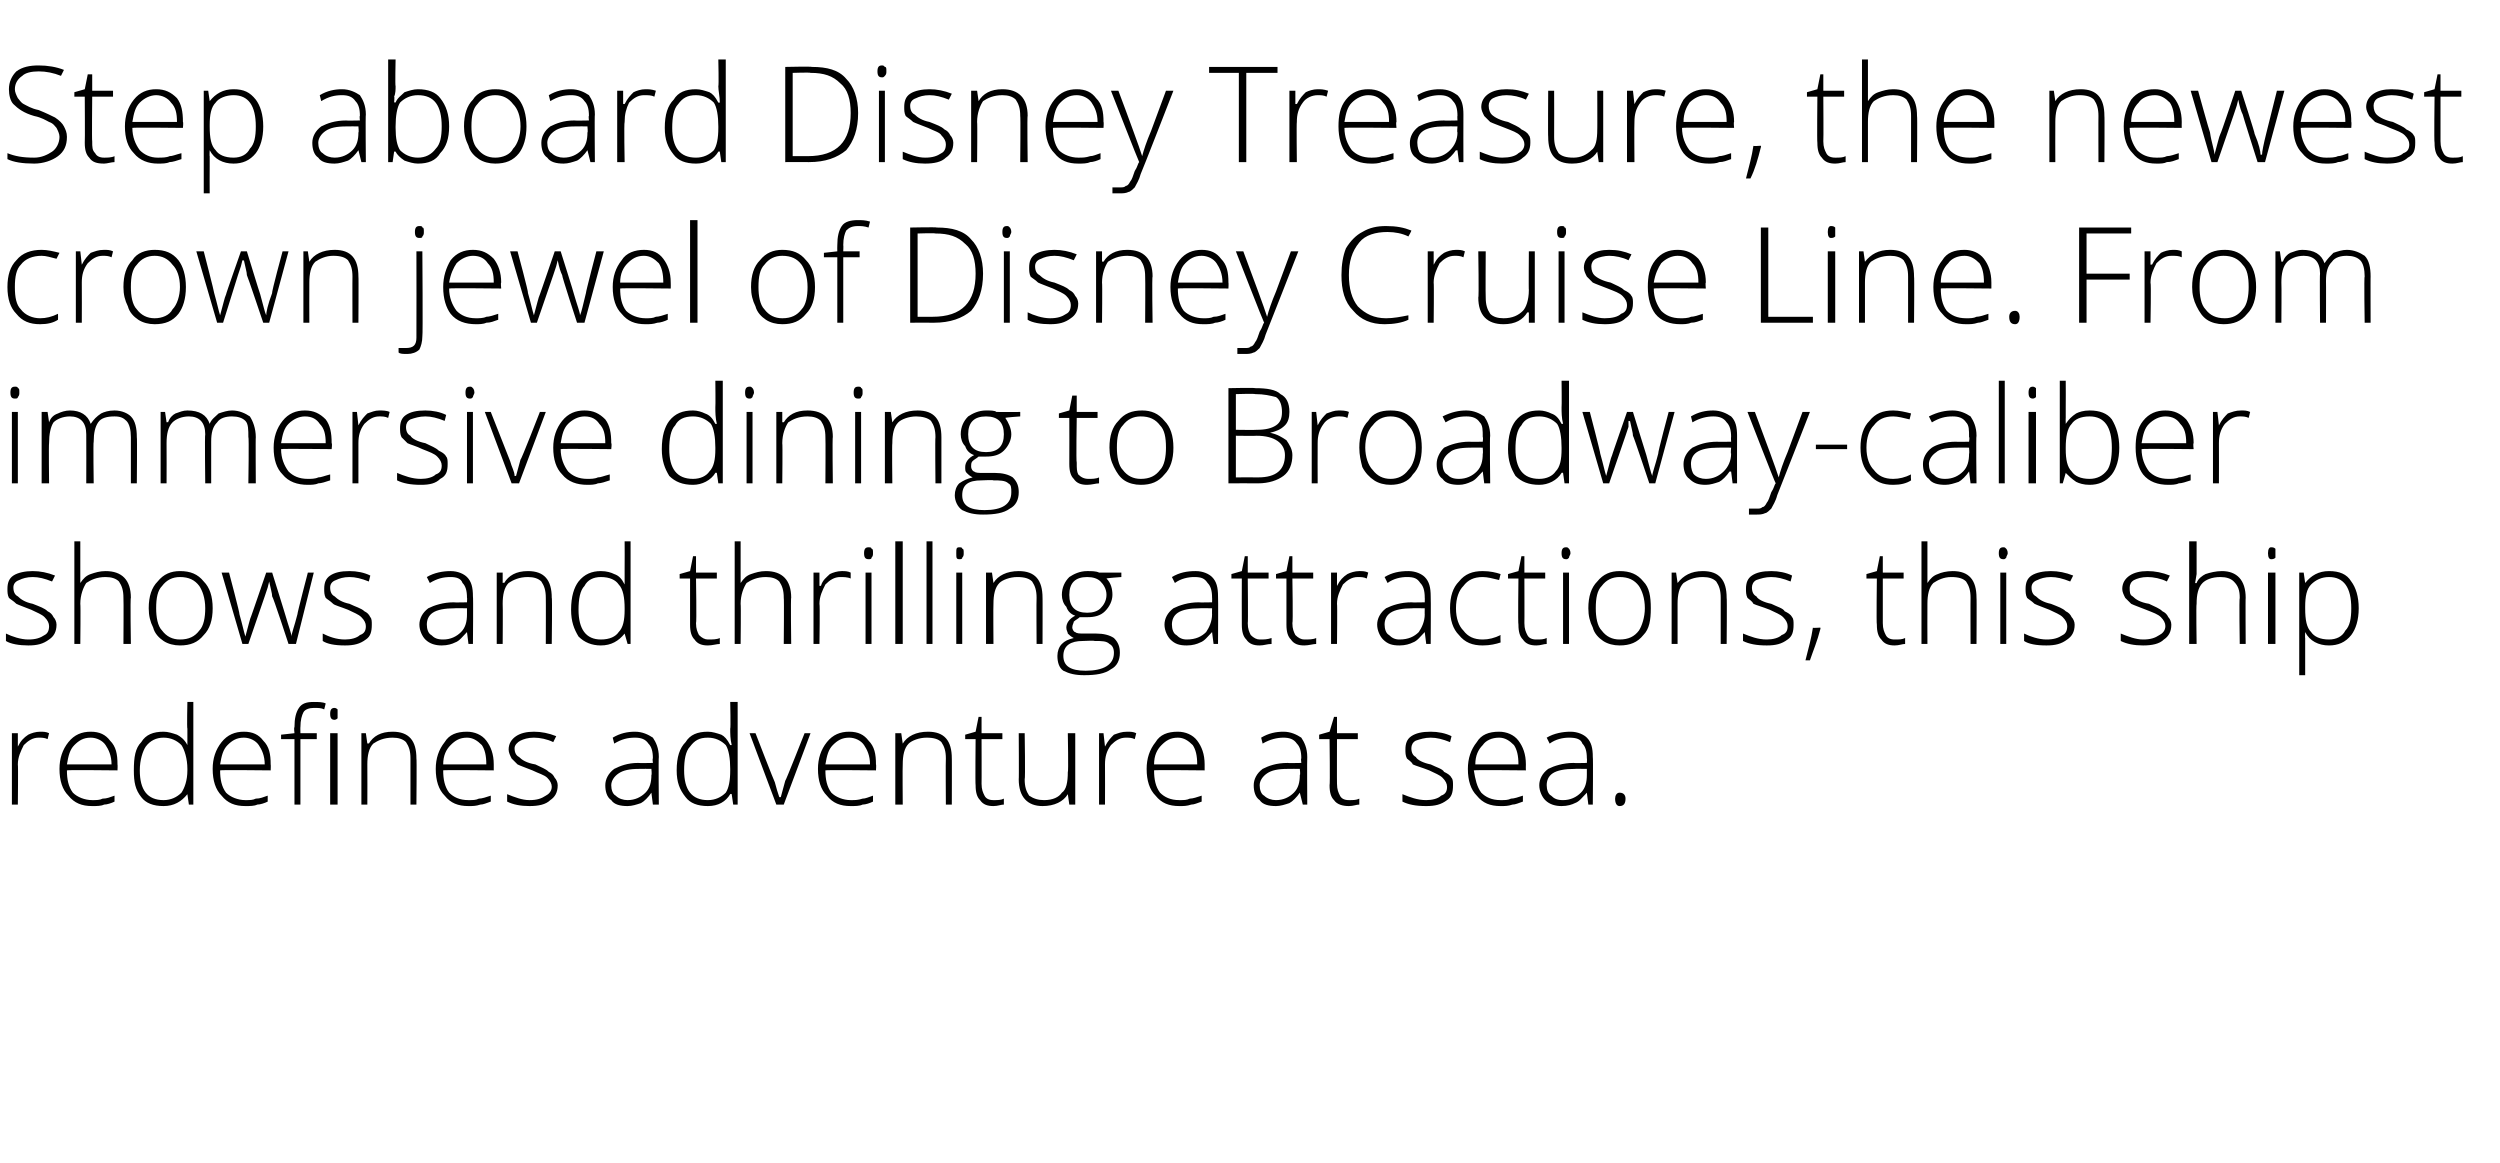 <?xml version="1.0" standalone="no"?>
<!DOCTYPE svg PUBLIC "-//W3C//DTD SVG 1.1//EN" "http://www.w3.org/Graphics/SVG/1.1/DTD/svg11.dtd">
<svg xmlns="http://www.w3.org/2000/svg" version="1.1" width="168.1px" height="78.2px" viewBox="0 -4 168.1 78.2" style="top:-4px">
  <desc>Step aboard Disney Treasure, the newest crown jewel of Disney Cruise Line. From immersive dining to Broadway caliber ...</desc>
  <defs/>
  <g id="Polygon38409">
    <path d="M 2.7 45.2 C 2.9 45.2 3.1 45.2 3.3 45.3 C 3.3 45.3 3.2 45.7 3.2 45.7 C 3 45.6 2.8 45.6 2.6 45.6 C 2.2 45.6 1.9 45.8 1.6 46.1 C 1.4 46.5 1.2 46.9 1.2 47.4 C 1.23 47.45 1.2 50.1 1.2 50.1 L 0.8 50.1 L 0.8 45.3 L 1.2 45.3 L 1.2 46.2 C 1.2 46.2 1.24 46.17 1.2 46.2 C 1.4 45.8 1.6 45.6 1.9 45.4 C 2.1 45.3 2.4 45.2 2.7 45.2 Z M 6.2 50.2 C 5.5 50.2 5 50 4.6 49.5 C 4.2 49.1 4 48.5 4 47.7 C 4 47 4.2 46.4 4.6 45.9 C 5 45.4 5.5 45.2 6.1 45.2 C 6.7 45.2 7.1 45.4 7.4 45.8 C 7.8 46.2 7.9 46.7 7.9 47.4 C 7.92 47.41 7.9 47.8 7.9 47.8 C 7.9 47.8 4.48 47.76 4.5 47.8 C 4.5 48.4 4.6 48.9 4.9 49.3 C 5.2 49.6 5.7 49.8 6.2 49.8 C 6.5 49.8 6.7 49.8 6.9 49.7 C 7.2 49.7 7.4 49.6 7.7 49.5 C 7.7 49.5 7.7 49.9 7.7 49.9 C 7.5 50 7.2 50.1 7 50.1 C 6.8 50.2 6.5 50.2 6.2 50.2 Z M 6.1 45.6 C 5.6 45.6 5.3 45.8 5 46.1 C 4.7 46.4 4.6 46.8 4.5 47.4 C 4.5 47.4 7.5 47.4 7.5 47.4 C 7.5 46.8 7.3 46.4 7.1 46.1 C 6.9 45.8 6.5 45.6 6.1 45.6 Z M 11 45.2 C 11.3 45.2 11.6 45.3 11.9 45.4 C 12.1 45.5 12.4 45.7 12.6 46.1 C 12.6 46.1 12.6 46.1 12.6 46.1 C 12.6 45.7 12.6 45.3 12.6 45 C 12.56 44.97 12.6 43.2 12.6 43.2 L 13 43.2 L 13 50.1 L 12.7 50.1 L 12.6 49.4 C 12.6 49.4 12.56 49.36 12.6 49.4 C 12.2 49.9 11.7 50.2 11 50.2 C 10.3 50.2 9.8 50 9.5 49.6 C 9.1 49.1 9 48.6 9 47.8 C 9 46.9 9.1 46.3 9.5 45.9 C 9.8 45.4 10.3 45.2 11 45.2 Z M 11 45.6 C 10.5 45.6 10.1 45.8 9.8 46.2 C 9.6 46.5 9.4 47.1 9.4 47.8 C 9.4 49.1 9.9 49.8 11 49.8 C 11.5 49.8 11.9 49.6 12.2 49.3 C 12.4 49 12.6 48.5 12.6 47.8 C 12.6 47.8 12.6 47.7 12.6 47.7 C 12.6 47 12.4 46.4 12.2 46.1 C 11.9 45.8 11.5 45.6 11 45.6 Z M 16.5 50.2 C 15.8 50.2 15.3 50 14.9 49.5 C 14.5 49.1 14.3 48.5 14.3 47.7 C 14.3 47 14.5 46.4 14.9 45.9 C 15.3 45.4 15.8 45.2 16.4 45.2 C 17 45.2 17.4 45.4 17.7 45.8 C 18.1 46.2 18.2 46.7 18.2 47.4 C 18.22 47.41 18.2 47.8 18.2 47.8 C 18.2 47.8 14.78 47.76 14.8 47.8 C 14.8 48.4 14.9 48.9 15.2 49.3 C 15.5 49.6 16 49.8 16.5 49.8 C 16.8 49.8 17 49.8 17.2 49.7 C 17.5 49.7 17.7 49.6 18 49.5 C 18 49.5 18 49.9 18 49.9 C 17.8 50 17.5 50.1 17.3 50.1 C 17.1 50.2 16.8 50.2 16.5 50.2 Z M 16.4 45.6 C 15.9 45.6 15.6 45.8 15.3 46.1 C 15 46.4 14.9 46.8 14.8 47.4 C 14.8 47.4 17.8 47.4 17.8 47.4 C 17.8 46.8 17.6 46.4 17.4 46.1 C 17.2 45.8 16.8 45.6 16.4 45.6 Z M 21.3 45.7 L 20.2 45.7 L 20.2 50.1 L 19.8 50.1 L 19.8 45.7 L 18.9 45.7 L 18.9 45.4 L 19.8 45.3 C 19.8 45.3 19.75 44.9 19.8 44.9 C 19.8 44.3 19.9 43.9 20.1 43.6 C 20.3 43.3 20.6 43.2 21.1 43.2 C 21.4 43.2 21.7 43.2 21.9 43.3 C 21.9 43.3 21.8 43.7 21.8 43.7 C 21.6 43.6 21.4 43.6 21.1 43.6 C 20.8 43.6 20.5 43.7 20.4 43.9 C 20.3 44.1 20.2 44.4 20.2 44.9 C 20.19 44.87 20.2 45.3 20.2 45.3 L 21.3 45.3 L 21.3 45.7 Z M 22.7 50.1 L 22.2 50.1 L 22.2 45.3 L 22.7 45.3 L 22.7 50.1 Z M 22.5 44.4 C 22.3 44.4 22.2 44.3 22.2 44 C 22.2 43.7 22.3 43.6 22.5 43.6 C 22.5 43.6 22.6 43.6 22.7 43.7 C 22.7 43.7 22.7 43.8 22.7 44 C 22.7 44.1 22.7 44.2 22.7 44.3 C 22.6 44.4 22.5 44.4 22.5 44.4 C 22.5 44.4 22.5 44.4 22.5 44.4 Z M 27.6 50.1 C 27.6 50.1 27.6 46.99 27.6 47 C 27.6 46.5 27.5 46.2 27.3 45.9 C 27.1 45.7 26.8 45.6 26.4 45.6 C 25.8 45.6 25.4 45.8 25.1 46 C 24.8 46.3 24.7 46.8 24.7 47.4 C 24.71 47.45 24.7 50.1 24.7 50.1 L 24.3 50.1 L 24.3 45.3 L 24.6 45.3 L 24.7 46 C 24.7 46 24.75 45.96 24.8 46 C 25.1 45.5 25.6 45.2 26.4 45.2 C 27.5 45.2 28 45.8 28 47 C 28.03 46.96 28 50.1 28 50.1 L 27.6 50.1 Z M 31.5 50.2 C 30.8 50.2 30.3 50 29.9 49.5 C 29.5 49.1 29.3 48.5 29.3 47.7 C 29.3 47 29.5 46.4 29.9 45.9 C 30.2 45.4 30.7 45.2 31.4 45.2 C 31.9 45.2 32.4 45.4 32.7 45.8 C 33 46.2 33.2 46.7 33.2 47.4 C 33.2 47.41 33.2 47.8 33.2 47.8 C 33.2 47.8 29.76 47.76 29.8 47.8 C 29.8 48.4 29.9 48.9 30.2 49.3 C 30.5 49.6 30.9 49.8 31.5 49.8 C 31.8 49.8 32 49.8 32.2 49.7 C 32.4 49.7 32.7 49.6 33 49.5 C 33 49.5 33 49.9 33 49.9 C 32.7 50 32.5 50.1 32.3 50.1 C 32 50.2 31.8 50.2 31.5 50.2 Z M 31.4 45.6 C 30.9 45.6 30.6 45.8 30.3 46.1 C 30 46.4 29.8 46.8 29.8 47.4 C 29.8 47.4 32.7 47.4 32.7 47.4 C 32.7 46.8 32.6 46.4 32.4 46.1 C 32.1 45.8 31.8 45.6 31.4 45.6 Z M 37.5 48.8 C 37.5 49.3 37.3 49.6 37 49.8 C 36.7 50.1 36.2 50.2 35.6 50.2 C 35 50.2 34.5 50.1 34.1 49.9 C 34.1 49.9 34.1 49.4 34.1 49.4 C 34.6 49.6 35.1 49.8 35.6 49.8 C 36.1 49.8 36.4 49.7 36.7 49.5 C 36.9 49.4 37.1 49.2 37.1 48.9 C 37.1 48.7 37 48.5 36.8 48.3 C 36.6 48.1 36.2 48 35.8 47.8 C 35.3 47.6 35 47.5 34.8 47.4 C 34.6 47.2 34.5 47.1 34.4 47 C 34.3 46.8 34.2 46.6 34.2 46.4 C 34.2 46 34.4 45.7 34.7 45.5 C 35 45.3 35.4 45.2 35.9 45.2 C 36.4 45.2 36.9 45.3 37.4 45.5 C 37.4 45.5 37.2 45.9 37.2 45.9 C 36.8 45.7 36.3 45.6 35.9 45.6 C 35.5 45.6 35.2 45.7 35 45.8 C 34.8 45.9 34.6 46.1 34.6 46.3 C 34.6 46.6 34.7 46.8 34.9 46.9 C 35.1 47.1 35.4 47.3 36 47.4 C 36.4 47.6 36.7 47.7 36.9 47.9 C 37.1 48 37.2 48.1 37.3 48.3 C 37.4 48.4 37.5 48.6 37.5 48.8 Z M 43.9 50.1 L 43.8 49.3 C 43.8 49.3 43.8 49.33 43.8 49.3 C 43.6 49.6 43.3 49.9 43.1 50 C 42.8 50.1 42.5 50.2 42.2 50.2 C 41.7 50.2 41.3 50.1 41.1 49.8 C 40.8 49.6 40.7 49.2 40.7 48.8 C 40.7 48.4 40.9 48 41.3 47.7 C 41.7 47.5 42.2 47.3 42.9 47.3 C 42.95 47.32 43.9 47.3 43.9 47.3 C 43.9 47.3 43.86 46.98 43.9 47 C 43.9 46.5 43.8 46.2 43.6 46 C 43.4 45.7 43.1 45.6 42.7 45.6 C 42.2 45.6 41.8 45.7 41.3 46 C 41.3 46 41.2 45.6 41.2 45.6 C 41.7 45.3 42.2 45.2 42.7 45.2 C 43.2 45.2 43.6 45.4 43.9 45.6 C 44.1 45.9 44.3 46.3 44.3 46.9 C 44.27 46.91 44.3 50.1 44.3 50.1 L 43.9 50.1 Z M 42.2 49.8 C 42.7 49.8 43.1 49.6 43.4 49.3 C 43.7 49 43.8 48.6 43.8 48.1 C 43.84 48.13 43.8 47.7 43.8 47.7 C 43.8 47.7 43 47.69 43 47.7 C 42.3 47.7 41.9 47.8 41.6 48 C 41.3 48.2 41.1 48.5 41.1 48.8 C 41.1 49.1 41.2 49.4 41.4 49.5 C 41.6 49.7 41.9 49.8 42.2 49.8 Z M 47.6 45.2 C 47.9 45.2 48.2 45.3 48.5 45.4 C 48.7 45.5 48.9 45.7 49.1 46.1 C 49.1 46.1 49.2 46.1 49.2 46.1 C 49.1 45.7 49.1 45.3 49.1 45 C 49.14 44.97 49.1 43.2 49.1 43.2 L 49.6 43.2 L 49.6 50.1 L 49.3 50.1 L 49.2 49.4 C 49.2 49.4 49.14 49.36 49.1 49.4 C 48.8 49.9 48.3 50.2 47.6 50.2 C 46.9 50.2 46.4 50 46.1 49.6 C 45.7 49.1 45.5 48.6 45.5 47.8 C 45.5 46.9 45.7 46.3 46.1 45.9 C 46.4 45.4 46.9 45.2 47.6 45.2 Z M 47.6 45.6 C 47 45.6 46.7 45.8 46.4 46.2 C 46.1 46.5 46 47.1 46 47.8 C 46 49.1 46.5 49.8 47.6 49.8 C 48.1 49.8 48.5 49.6 48.8 49.3 C 49 49 49.1 48.5 49.1 47.8 C 49.1 47.8 49.1 47.7 49.1 47.7 C 49.1 47 49 46.4 48.8 46.1 C 48.5 45.8 48.1 45.6 47.6 45.6 Z M 52.2 50.1 L 50.4 45.3 L 50.8 45.3 C 50.8 45.3 52.06 48.56 52.1 48.6 C 52.2 49 52.3 49.3 52.4 49.6 C 52.4 49.6 52.5 49.6 52.5 49.6 C 52.6 49.2 52.7 48.9 52.8 48.5 C 52.82 48.55 54.1 45.3 54.1 45.3 L 54.5 45.3 L 52.7 50.1 L 52.2 50.1 Z M 57.2 50.2 C 56.5 50.2 56 50 55.6 49.5 C 55.2 49.1 55 48.5 55 47.7 C 55 47 55.2 46.4 55.6 45.9 C 56 45.4 56.5 45.2 57.1 45.2 C 57.7 45.2 58.1 45.4 58.4 45.8 C 58.8 46.2 58.9 46.7 58.9 47.4 C 58.93 47.41 58.9 47.8 58.9 47.8 C 58.9 47.8 55.49 47.76 55.5 47.8 C 55.5 48.4 55.6 48.9 55.9 49.3 C 56.2 49.6 56.7 49.8 57.2 49.8 C 57.5 49.8 57.7 49.8 58 49.7 C 58.2 49.7 58.4 49.6 58.7 49.5 C 58.7 49.5 58.7 49.9 58.7 49.9 C 58.5 50 58.2 50.1 58 50.1 C 57.8 50.2 57.5 50.2 57.2 50.2 Z M 57.1 45.6 C 56.6 45.6 56.3 45.8 56 46.1 C 55.7 46.4 55.6 46.8 55.5 47.4 C 55.5 47.4 58.5 47.4 58.5 47.4 C 58.5 46.8 58.3 46.4 58.1 46.1 C 57.9 45.8 57.5 45.6 57.1 45.6 Z M 63.6 50.1 C 63.6 50.1 63.58 46.99 63.6 47 C 63.6 46.5 63.5 46.2 63.3 45.9 C 63.1 45.7 62.8 45.6 62.3 45.6 C 61.8 45.6 61.3 45.8 61.1 46 C 60.8 46.3 60.7 46.8 60.7 47.4 C 60.68 47.45 60.7 50.1 60.7 50.1 L 60.2 50.1 L 60.2 45.3 L 60.6 45.3 L 60.7 46 C 60.7 46 60.72 45.96 60.7 46 C 61 45.5 61.6 45.2 62.4 45.2 C 63.5 45.2 64 45.8 64 47 C 64.01 46.96 64 50.1 64 50.1 L 63.6 50.1 Z M 66.8 49.8 C 67.1 49.8 67.3 49.8 67.5 49.7 C 67.5 49.7 67.5 50.1 67.5 50.1 C 67.3 50.1 67.1 50.2 66.8 50.2 C 66.4 50.2 66.1 50.1 65.9 49.8 C 65.7 49.6 65.6 49.3 65.6 48.8 C 65.57 48.77 65.6 45.7 65.6 45.7 L 64.9 45.7 L 64.9 45.4 L 65.6 45.2 L 65.8 44.2 L 66 44.2 L 66 45.3 L 67.4 45.3 L 67.4 45.7 L 66 45.7 C 66 45.7 66.01 48.71 66 48.7 C 66 49.1 66.1 49.3 66.2 49.5 C 66.3 49.7 66.5 49.8 66.8 49.8 Z M 68.9 45.3 C 68.9 45.3 68.95 48.4 68.9 48.4 C 68.9 48.9 69 49.2 69.2 49.5 C 69.5 49.7 69.8 49.8 70.2 49.8 C 70.8 49.8 71.2 49.6 71.4 49.3 C 71.7 49.1 71.8 48.6 71.8 47.9 C 71.85 47.95 71.8 45.3 71.8 45.3 L 72.3 45.3 L 72.3 50.1 L 71.9 50.1 L 71.8 49.4 C 71.8 49.4 71.8 49.43 71.8 49.4 C 71.5 49.9 70.9 50.2 70.1 50.2 C 69.1 50.2 68.5 49.6 68.5 48.4 C 68.52 48.43 68.5 45.3 68.5 45.3 L 68.9 45.3 Z M 75.8 45.2 C 76 45.2 76.2 45.2 76.4 45.3 C 76.4 45.3 76.3 45.7 76.3 45.7 C 76.1 45.6 75.9 45.6 75.7 45.6 C 75.3 45.6 75 45.8 74.7 46.1 C 74.4 46.5 74.3 46.9 74.3 47.4 C 74.31 47.45 74.3 50.1 74.3 50.1 L 73.9 50.1 L 73.9 45.3 L 74.2 45.3 L 74.3 46.2 C 74.3 46.2 74.32 46.17 74.3 46.2 C 74.5 45.8 74.7 45.6 74.9 45.4 C 75.2 45.3 75.4 45.2 75.8 45.2 Z M 79.3 50.2 C 78.6 50.2 78.1 50 77.7 49.5 C 77.3 49.1 77.1 48.5 77.1 47.7 C 77.1 47 77.3 46.4 77.7 45.9 C 78 45.4 78.5 45.2 79.2 45.2 C 79.7 45.2 80.2 45.4 80.5 45.8 C 80.8 46.2 81 46.7 81 47.4 C 81 47.41 81 47.8 81 47.8 C 81 47.8 77.56 47.76 77.6 47.8 C 77.6 48.4 77.7 48.9 78 49.3 C 78.3 49.6 78.7 49.8 79.3 49.8 C 79.6 49.8 79.8 49.8 80 49.7 C 80.2 49.7 80.5 49.6 80.8 49.5 C 80.8 49.5 80.8 49.9 80.8 49.9 C 80.5 50 80.3 50.1 80.1 50.1 C 79.8 50.2 79.6 50.2 79.3 50.2 Z M 79.2 45.6 C 78.7 45.6 78.4 45.8 78.1 46.1 C 77.8 46.4 77.6 46.8 77.6 47.4 C 77.6 47.4 80.5 47.4 80.5 47.4 C 80.5 46.8 80.4 46.4 80.2 46.1 C 79.9 45.8 79.6 45.6 79.2 45.6 Z M 87.6 50.1 L 87.4 49.3 C 87.4 49.3 87.41 49.33 87.4 49.3 C 87.2 49.6 86.9 49.9 86.7 50 C 86.4 50.1 86.1 50.2 85.8 50.2 C 85.3 50.2 84.9 50.1 84.7 49.8 C 84.4 49.6 84.3 49.2 84.3 48.8 C 84.3 48.4 84.5 48 84.9 47.7 C 85.3 47.5 85.8 47.3 86.6 47.3 C 86.55 47.32 87.5 47.3 87.5 47.3 C 87.5 47.3 87.46 46.98 87.5 47 C 87.5 46.5 87.4 46.2 87.2 46 C 87 45.7 86.7 45.6 86.3 45.6 C 85.9 45.6 85.4 45.7 84.9 46 C 84.9 46 84.8 45.6 84.8 45.6 C 85.3 45.3 85.8 45.2 86.3 45.2 C 86.8 45.2 87.2 45.4 87.5 45.6 C 87.7 45.9 87.9 46.3 87.9 46.9 C 87.88 46.91 87.9 50.1 87.9 50.1 L 87.6 50.1 Z M 85.8 49.8 C 86.3 49.8 86.7 49.6 87 49.3 C 87.3 49 87.4 48.6 87.4 48.1 C 87.45 48.13 87.4 47.7 87.4 47.7 C 87.4 47.7 86.61 47.69 86.6 47.7 C 85.9 47.7 85.5 47.8 85.2 48 C 84.9 48.2 84.7 48.5 84.7 48.8 C 84.7 49.1 84.8 49.4 85 49.5 C 85.2 49.7 85.5 49.8 85.8 49.8 Z M 90.7 49.8 C 91 49.8 91.2 49.8 91.4 49.7 C 91.4 49.7 91.4 50.1 91.4 50.1 C 91.2 50.1 91 50.2 90.7 50.2 C 90.3 50.2 89.9 50.1 89.7 49.8 C 89.5 49.6 89.4 49.3 89.4 48.8 C 89.44 48.77 89.4 45.7 89.4 45.7 L 88.7 45.7 L 88.7 45.4 L 89.4 45.2 L 89.7 44.2 L 89.9 44.2 L 89.9 45.3 L 91.3 45.3 L 91.3 45.7 L 89.9 45.7 C 89.9 45.7 89.89 48.71 89.9 48.7 C 89.9 49.1 90 49.3 90.1 49.5 C 90.2 49.7 90.4 49.8 90.7 49.8 Z M 97.7 48.8 C 97.7 49.3 97.6 49.6 97.3 49.8 C 96.9 50.1 96.5 50.2 95.9 50.2 C 95.2 50.2 94.7 50.1 94.3 49.9 C 94.3 49.9 94.3 49.4 94.3 49.4 C 94.8 49.6 95.3 49.8 95.9 49.8 C 96.3 49.8 96.7 49.7 96.9 49.5 C 97.2 49.4 97.3 49.2 97.3 48.9 C 97.3 48.7 97.2 48.5 97 48.3 C 96.8 48.1 96.5 48 96.1 47.8 C 95.6 47.6 95.2 47.5 95 47.4 C 94.9 47.2 94.7 47.1 94.6 47 C 94.5 46.8 94.5 46.6 94.5 46.4 C 94.5 46 94.6 45.7 94.9 45.5 C 95.2 45.3 95.6 45.2 96.2 45.2 C 96.7 45.2 97.2 45.3 97.6 45.5 C 97.6 45.5 97.5 45.9 97.5 45.9 C 97 45.7 96.6 45.6 96.2 45.6 C 95.8 45.6 95.5 45.7 95.2 45.8 C 95 45.9 94.9 46.1 94.9 46.3 C 94.9 46.6 95 46.8 95.2 46.9 C 95.3 47.1 95.7 47.3 96.2 47.4 C 96.6 47.6 97 47.7 97.1 47.9 C 97.3 48 97.5 48.1 97.6 48.3 C 97.7 48.4 97.7 48.6 97.7 48.8 Z M 100.9 50.2 C 100.2 50.2 99.7 50 99.3 49.5 C 98.9 49.1 98.7 48.5 98.7 47.7 C 98.7 47 98.9 46.4 99.3 45.9 C 99.6 45.4 100.1 45.2 100.8 45.2 C 101.3 45.2 101.8 45.4 102.1 45.8 C 102.4 46.2 102.6 46.7 102.6 47.4 C 102.59 47.41 102.6 47.8 102.6 47.8 C 102.6 47.8 99.15 47.76 99.1 47.8 C 99.2 48.4 99.3 48.9 99.6 49.3 C 99.9 49.6 100.3 49.8 100.9 49.8 C 101.2 49.8 101.4 49.8 101.6 49.7 C 101.8 49.7 102.1 49.6 102.4 49.5 C 102.4 49.5 102.4 49.9 102.4 49.9 C 102.1 50 101.9 50.1 101.7 50.1 C 101.4 50.2 101.2 50.2 100.9 50.2 Z M 100.8 45.6 C 100.3 45.6 99.9 45.8 99.7 46.1 C 99.4 46.4 99.2 46.8 99.2 47.4 C 99.2 47.4 102.1 47.4 102.1 47.4 C 102.1 46.8 102 46.4 101.8 46.1 C 101.5 45.8 101.2 45.6 100.8 45.6 Z M 106.8 50.1 L 106.7 49.3 C 106.7 49.3 106.66 49.33 106.7 49.3 C 106.4 49.6 106.2 49.9 105.9 50 C 105.7 50.1 105.4 50.2 105 50.2 C 104.6 50.2 104.2 50.1 103.9 49.8 C 103.7 49.6 103.5 49.2 103.5 48.8 C 103.5 48.4 103.7 48 104.1 47.7 C 104.5 47.5 105.1 47.3 105.8 47.3 C 105.81 47.32 106.7 47.3 106.7 47.3 C 106.7 47.3 106.72 46.98 106.7 47 C 106.7 46.5 106.6 46.2 106.4 46 C 106.3 45.7 106 45.6 105.5 45.6 C 105.1 45.6 104.6 45.7 104.2 46 C 104.2 46 104 45.6 104 45.6 C 104.5 45.3 105.1 45.2 105.6 45.2 C 106.1 45.2 106.5 45.4 106.7 45.6 C 107 45.9 107.1 46.3 107.1 46.9 C 107.13 46.91 107.1 50.1 107.1 50.1 L 106.8 50.1 Z M 105.1 49.8 C 105.6 49.8 106 49.6 106.3 49.3 C 106.6 49 106.7 48.6 106.7 48.1 C 106.7 48.13 106.7 47.7 106.7 47.7 C 106.7 47.7 105.86 47.69 105.9 47.7 C 105.2 47.7 104.7 47.8 104.4 48 C 104.1 48.2 104 48.5 104 48.8 C 104 49.1 104.1 49.4 104.3 49.5 C 104.5 49.7 104.7 49.8 105.1 49.8 Z M 108.9 50.2 C 108.7 50.2 108.6 50 108.6 49.7 C 108.6 49.5 108.7 49.3 108.9 49.3 C 109.2 49.3 109.3 49.5 109.3 49.7 C 109.3 50 109.2 50.2 108.9 50.2 C 108.9 50.2 108.9 50.2 108.9 50.2 Z " stroke="none" fill="#000"/>
  </g>
  <g id="Polygon38408">
    <path d="M 3.8 38 C 3.8 38.5 3.6 38.8 3.3 39 C 2.9 39.3 2.5 39.4 1.9 39.4 C 1.3 39.4 0.7 39.3 0.4 39.1 C 0.4 39.1 0.4 38.6 0.4 38.6 C 0.8 38.8 1.4 39 1.9 39 C 2.4 39 2.7 38.9 3 38.7 C 3.2 38.6 3.3 38.4 3.3 38.1 C 3.3 37.9 3.2 37.7 3 37.5 C 2.8 37.3 2.5 37.2 2.1 37 C 1.6 36.8 1.3 36.7 1.1 36.6 C 0.9 36.4 0.7 36.3 0.6 36.2 C 0.5 36 0.5 35.8 0.5 35.6 C 0.5 35.2 0.6 34.9 0.9 34.7 C 1.2 34.5 1.7 34.4 2.2 34.4 C 2.7 34.4 3.2 34.5 3.7 34.7 C 3.7 34.7 3.5 35.1 3.5 35.1 C 3 34.9 2.6 34.8 2.2 34.8 C 1.8 34.8 1.5 34.9 1.3 35 C 1 35.1 0.9 35.3 0.9 35.5 C 0.9 35.8 1 36 1.2 36.1 C 1.4 36.3 1.7 36.5 2.2 36.6 C 2.7 36.8 3 36.9 3.2 37.1 C 3.4 37.2 3.5 37.3 3.6 37.5 C 3.7 37.6 3.8 37.8 3.8 38 Z M 8.3 39.3 C 8.3 39.3 8.32 36.19 8.3 36.2 C 8.3 35.7 8.2 35.4 8 35.1 C 7.8 34.9 7.5 34.8 7.1 34.8 C 6.5 34.8 6.1 35 5.8 35.2 C 5.6 35.5 5.4 36 5.4 36.6 C 5.43 36.65 5.4 39.3 5.4 39.3 L 5 39.3 L 5 32.4 L 5.4 32.4 L 5.4 34.6 L 5.4 35.2 C 5.4 35.2 5.44 35.23 5.4 35.2 C 5.6 34.9 5.8 34.7 6.1 34.6 C 6.4 34.5 6.7 34.4 7.1 34.4 C 8.2 34.4 8.8 35 8.8 36.2 C 8.75 36.16 8.8 39.3 8.8 39.3 L 8.3 39.3 Z M 14.3 36.9 C 14.3 37.7 14.1 38.3 13.7 38.7 C 13.3 39.2 12.8 39.4 12.1 39.4 C 11.7 39.4 11.3 39.3 11 39.1 C 10.7 38.9 10.4 38.6 10.3 38.2 C 10.1 37.8 10 37.4 10 36.9 C 10 36.1 10.2 35.5 10.6 35.1 C 11 34.6 11.5 34.4 12.1 34.4 C 12.8 34.4 13.3 34.6 13.7 35.1 C 14.1 35.5 14.3 36.1 14.3 36.9 Z M 10.5 36.9 C 10.5 37.5 10.6 38.1 10.9 38.4 C 11.2 38.8 11.6 39 12.1 39 C 12.7 39 13.1 38.8 13.4 38.4 C 13.7 38.1 13.8 37.5 13.8 36.9 C 13.8 36.2 13.6 35.7 13.4 35.4 C 13.1 35 12.7 34.8 12.1 34.8 C 11.6 34.8 11.2 35 10.9 35.4 C 10.6 35.7 10.5 36.2 10.5 36.9 Z M 19.4 39.3 C 19.4 39.3 18.35 36.09 18.3 36.1 C 18.3 35.9 18.2 35.6 18.1 35.1 C 18.09 35.14 18.1 35.1 18.1 35.1 L 18 35.5 L 17.8 36.1 L 16.7 39.3 L 16.3 39.3 L 14.9 34.5 L 15.4 34.5 C 15.4 34.5 16.14 37.28 16.1 37.3 C 16.3 38 16.4 38.5 16.5 38.8 C 16.5 38.8 16.5 38.8 16.5 38.8 C 16.7 38.1 16.8 37.6 16.9 37.4 C 16.9 37.42 17.9 34.5 17.9 34.5 L 18.3 34.5 C 18.3 34.5 19.21 37.41 19.2 37.4 C 19.4 38.1 19.6 38.6 19.6 38.8 C 19.6 38.8 19.6 38.8 19.6 38.8 C 19.6 38.6 19.8 38.1 20 37.3 C 19.98 37.25 20.7 34.5 20.7 34.5 L 21.1 34.5 L 19.9 39.3 L 19.4 39.3 Z M 25 38 C 25 38.5 24.9 38.8 24.6 39 C 24.2 39.3 23.8 39.4 23.2 39.4 C 22.5 39.4 22 39.3 21.7 39.1 C 21.7 39.1 21.7 38.6 21.7 38.6 C 22.1 38.8 22.6 39 23.2 39 C 23.6 39 24 38.9 24.2 38.7 C 24.5 38.6 24.6 38.4 24.6 38.1 C 24.6 37.9 24.5 37.7 24.3 37.5 C 24.1 37.3 23.8 37.2 23.4 37 C 22.9 36.8 22.5 36.7 22.4 36.6 C 22.2 36.4 22 36.3 21.9 36.2 C 21.8 36 21.8 35.8 21.8 35.6 C 21.8 35.2 21.9 34.9 22.2 34.7 C 22.5 34.5 22.9 34.4 23.5 34.4 C 24 34.4 24.5 34.5 24.9 34.7 C 24.9 34.7 24.8 35.1 24.8 35.1 C 24.3 34.9 23.9 34.8 23.5 34.8 C 23.1 34.8 22.8 34.9 22.6 35 C 22.3 35.1 22.2 35.3 22.2 35.5 C 22.2 35.8 22.3 36 22.5 36.1 C 22.7 36.3 23 36.5 23.5 36.6 C 23.9 36.8 24.3 36.9 24.5 37.1 C 24.7 37.2 24.8 37.3 24.9 37.5 C 25 37.6 25 37.8 25 38 Z M 31.5 39.3 L 31.4 38.5 C 31.4 38.5 31.37 38.53 31.4 38.5 C 31.1 38.8 30.9 39.1 30.6 39.2 C 30.4 39.3 30.1 39.4 29.7 39.4 C 29.3 39.4 28.9 39.3 28.6 39 C 28.4 38.8 28.2 38.4 28.2 38 C 28.2 37.6 28.4 37.2 28.8 36.9 C 29.2 36.7 29.8 36.5 30.5 36.5 C 30.51 36.52 31.4 36.5 31.4 36.5 C 31.4 36.5 31.42 36.18 31.4 36.2 C 31.4 35.7 31.3 35.4 31.1 35.2 C 31 34.9 30.7 34.8 30.3 34.8 C 29.8 34.8 29.4 34.9 28.9 35.2 C 28.9 35.2 28.7 34.8 28.7 34.8 C 29.2 34.5 29.8 34.4 30.3 34.4 C 30.8 34.4 31.2 34.6 31.4 34.8 C 31.7 35.1 31.8 35.5 31.8 36.1 C 31.83 36.11 31.8 39.3 31.8 39.3 L 31.5 39.3 Z M 29.8 39 C 30.3 39 30.7 38.8 31 38.5 C 31.3 38.2 31.4 37.8 31.4 37.3 C 31.4 37.33 31.4 36.9 31.4 36.9 C 31.4 36.9 30.57 36.89 30.6 36.9 C 29.9 36.9 29.4 37 29.1 37.2 C 28.8 37.4 28.7 37.7 28.7 38 C 28.7 38.3 28.8 38.6 29 38.7 C 29.2 38.9 29.4 39 29.8 39 Z M 36.7 39.3 C 36.7 39.3 36.71 36.19 36.7 36.2 C 36.7 35.7 36.6 35.4 36.4 35.1 C 36.2 34.9 35.9 34.8 35.5 34.8 C 34.9 34.8 34.5 35 34.2 35.2 C 33.9 35.5 33.8 36 33.8 36.6 C 33.82 36.65 33.8 39.3 33.8 39.3 L 33.4 39.3 L 33.4 34.5 L 33.8 34.5 L 33.8 35.2 C 33.8 35.2 33.86 35.16 33.9 35.2 C 34.2 34.7 34.7 34.4 35.5 34.4 C 36.6 34.4 37.1 35 37.1 36.2 C 37.14 36.16 37.1 39.3 37.1 39.3 L 36.7 39.3 Z M 40.4 34.4 C 40.8 34.4 41.1 34.5 41.3 34.6 C 41.6 34.7 41.8 34.9 42 35.3 C 42 35.3 42 35.3 42 35.3 C 42 34.9 42 34.5 42 34.2 C 42.01 34.17 42 32.4 42 32.4 L 42.4 32.4 L 42.4 39.3 L 42.2 39.3 L 42 38.6 C 42 38.6 42.01 38.56 42 38.6 C 41.6 39.1 41.1 39.4 40.4 39.4 C 39.8 39.4 39.3 39.2 38.9 38.8 C 38.6 38.3 38.4 37.8 38.4 37 C 38.4 36.1 38.6 35.5 38.9 35.1 C 39.3 34.6 39.8 34.4 40.4 34.4 Z M 40.4 34.8 C 39.9 34.8 39.5 35 39.3 35.4 C 39 35.7 38.9 36.3 38.9 37 C 38.9 38.3 39.4 39 40.4 39 C 41 39 41.4 38.8 41.6 38.5 C 41.9 38.2 42 37.7 42 37 C 42 37 42 36.9 42 36.9 C 42 36.2 41.9 35.6 41.6 35.3 C 41.4 35 41 34.8 40.4 34.8 Z M 47.6 39 C 47.9 39 48.2 39 48.4 38.9 C 48.4 38.9 48.4 39.3 48.4 39.3 C 48.2 39.3 47.9 39.4 47.6 39.4 C 47.2 39.4 46.9 39.3 46.7 39 C 46.5 38.8 46.4 38.5 46.4 38 C 46.4 37.97 46.4 34.9 46.4 34.9 L 45.7 34.9 L 45.7 34.6 L 46.4 34.4 L 46.6 33.4 L 46.8 33.4 L 46.8 34.5 L 48.2 34.5 L 48.2 34.9 L 46.8 34.9 C 46.8 34.9 46.85 37.91 46.8 37.9 C 46.8 38.3 46.9 38.5 47 38.7 C 47.2 38.9 47.4 39 47.6 39 Z M 52.7 39.3 C 52.7 39.3 52.73 36.19 52.7 36.2 C 52.7 35.7 52.6 35.4 52.4 35.1 C 52.2 34.9 51.9 34.8 51.5 34.8 C 50.9 34.8 50.5 35 50.2 35.2 C 50 35.5 49.8 36 49.8 36.6 C 49.83 36.65 49.8 39.3 49.8 39.3 L 49.4 39.3 L 49.4 32.4 L 49.8 32.4 L 49.8 34.6 L 49.8 35.2 C 49.8 35.2 49.84 35.23 49.8 35.2 C 50 34.9 50.2 34.7 50.5 34.6 C 50.8 34.5 51.1 34.4 51.5 34.4 C 52.6 34.4 53.2 35 53.2 36.2 C 53.16 36.16 53.2 39.3 53.2 39.3 L 52.7 39.3 Z M 56.6 34.4 C 56.8 34.4 57 34.4 57.2 34.5 C 57.2 34.5 57.2 34.9 57.2 34.9 C 57 34.8 56.7 34.8 56.5 34.8 C 56.1 34.8 55.8 35 55.5 35.3 C 55.3 35.7 55.1 36.1 55.1 36.6 C 55.14 36.65 55.1 39.3 55.1 39.3 L 54.7 39.3 L 54.7 34.5 L 55.1 34.5 L 55.1 35.4 C 55.1 35.4 55.15 35.37 55.2 35.4 C 55.3 35 55.6 34.8 55.8 34.6 C 56 34.5 56.3 34.4 56.6 34.4 Z M 58.6 39.3 L 58.2 39.3 L 58.2 34.5 L 58.6 34.5 L 58.6 39.3 Z M 58.4 33.6 C 58.2 33.6 58.1 33.5 58.1 33.2 C 58.1 32.9 58.2 32.8 58.4 32.8 C 58.5 32.8 58.6 32.8 58.6 32.9 C 58.7 32.9 58.7 33 58.7 33.2 C 58.7 33.3 58.7 33.4 58.6 33.5 C 58.6 33.6 58.5 33.6 58.4 33.6 C 58.4 33.6 58.4 33.6 58.4 33.6 Z M 60.7 39.3 L 60.2 39.3 L 60.2 32.4 L 60.7 32.4 L 60.7 39.3 Z M 62.7 39.3 L 62.3 39.3 L 62.3 32.4 L 62.7 32.4 L 62.7 39.3 Z M 64.7 39.3 L 64.3 39.3 L 64.3 34.5 L 64.7 34.5 L 64.7 39.3 Z M 64.5 33.6 C 64.3 33.6 64.3 33.5 64.3 33.2 C 64.3 32.9 64.3 32.8 64.5 32.8 C 64.6 32.8 64.7 32.8 64.7 32.9 C 64.8 32.9 64.8 33 64.8 33.2 C 64.8 33.3 64.8 33.4 64.7 33.5 C 64.7 33.6 64.6 33.6 64.5 33.6 C 64.5 33.6 64.5 33.6 64.5 33.6 Z M 69.7 39.3 C 69.7 39.3 69.68 36.19 69.7 36.2 C 69.7 35.7 69.6 35.4 69.4 35.1 C 69.2 34.9 68.9 34.8 68.4 34.8 C 67.9 34.8 67.4 35 67.2 35.2 C 66.9 35.5 66.8 36 66.8 36.6 C 66.78 36.65 66.8 39.3 66.8 39.3 L 66.3 39.3 L 66.3 34.5 L 66.7 34.5 L 66.8 35.2 C 66.8 35.2 66.83 35.16 66.8 35.2 C 67.1 34.7 67.7 34.4 68.5 34.4 C 69.6 34.4 70.1 35 70.1 36.2 C 70.11 36.16 70.1 39.3 70.1 39.3 L 69.7 39.3 Z M 75.4 34.5 L 75.4 34.8 C 75.4 34.8 74.4 34.87 74.4 34.9 C 74.7 35.2 74.8 35.6 74.8 36 C 74.8 36.4 74.6 36.8 74.3 37.1 C 74 37.4 73.6 37.5 73.1 37.5 C 72.9 37.5 72.7 37.5 72.6 37.5 C 72.5 37.6 72.3 37.7 72.2 37.8 C 72.2 37.9 72.1 38 72.1 38.2 C 72.1 38.3 72.2 38.5 72.3 38.5 C 72.4 38.6 72.6 38.6 72.9 38.6 C 72.9 38.6 73.7 38.6 73.7 38.6 C 74.2 38.6 74.6 38.7 74.9 38.9 C 75.2 39.2 75.3 39.5 75.3 39.9 C 75.3 40.4 75.1 40.8 74.7 41 C 74.3 41.3 73.7 41.4 72.9 41.4 C 72.3 41.4 71.9 41.3 71.5 41.1 C 71.2 40.9 71.1 40.5 71.1 40.1 C 71.1 39.8 71.2 39.5 71.4 39.3 C 71.6 39.1 71.8 39 72.2 38.9 C 72 38.8 71.9 38.7 71.8 38.6 C 71.8 38.5 71.7 38.4 71.7 38.2 C 71.7 37.9 71.9 37.6 72.3 37.4 C 72 37.3 71.8 37.1 71.7 36.8 C 71.5 36.6 71.4 36.3 71.4 36 C 71.4 35.5 71.6 35.1 71.9 34.8 C 72.2 34.6 72.6 34.4 73.1 34.4 C 73.4 34.4 73.7 34.4 73.9 34.5 C 73.85 34.51 75.4 34.5 75.4 34.5 Z M 72.8 39.1 C 72 39.1 71.5 39.4 71.5 40.1 C 71.5 40.8 72 41.1 73 41.1 C 74.2 41.1 74.9 40.7 74.9 39.9 C 74.9 39.6 74.8 39.4 74.6 39.3 C 74.4 39.1 74.1 39.1 73.6 39.1 C 73.61 39.06 72.8 39.1 72.8 39.1 C 72.8 39.1 72.83 39.06 72.8 39.1 Z M 71.9 36 C 71.9 36.4 72 36.7 72.2 36.9 C 72.4 37.1 72.7 37.2 73.1 37.2 C 73.5 37.2 73.8 37.1 74 36.9 C 74.2 36.7 74.4 36.4 74.4 36 C 74.4 35.6 74.2 35.3 74 35.1 C 73.8 34.9 73.5 34.8 73.1 34.8 C 72.7 34.8 72.4 34.9 72.2 35.1 C 72 35.3 71.9 35.6 71.9 36 Z M 81.6 39.3 L 81.5 38.5 C 81.5 38.5 81.46 38.53 81.5 38.5 C 81.2 38.8 81 39.1 80.7 39.2 C 80.5 39.3 80.2 39.4 79.8 39.4 C 79.3 39.4 79 39.3 78.7 39 C 78.5 38.8 78.3 38.4 78.3 38 C 78.3 37.6 78.5 37.2 78.9 36.9 C 79.3 36.7 79.9 36.5 80.6 36.5 C 80.6 36.52 81.5 36.5 81.5 36.5 C 81.5 36.5 81.51 36.18 81.5 36.2 C 81.5 35.7 81.4 35.4 81.2 35.2 C 81 34.9 80.8 34.8 80.3 34.8 C 79.9 34.8 79.4 34.9 79 35.2 C 79 35.2 78.8 34.8 78.8 34.8 C 79.3 34.5 79.8 34.4 80.4 34.4 C 80.9 34.4 81.3 34.6 81.5 34.8 C 81.8 35.1 81.9 35.5 81.9 36.1 C 81.92 36.11 81.9 39.3 81.9 39.3 L 81.6 39.3 Z M 79.8 39 C 80.4 39 80.8 38.8 81.1 38.5 C 81.3 38.2 81.5 37.8 81.5 37.3 C 81.49 37.33 81.5 36.9 81.5 36.9 C 81.5 36.9 80.66 36.89 80.7 36.9 C 80 36.9 79.5 37 79.2 37.2 C 78.9 37.4 78.8 37.7 78.8 38 C 78.8 38.3 78.9 38.6 79.1 38.7 C 79.3 38.9 79.5 39 79.8 39 Z M 84.7 39 C 85 39 85.2 39 85.5 38.9 C 85.5 38.9 85.5 39.3 85.5 39.3 C 85.2 39.3 85 39.4 84.7 39.4 C 84.3 39.4 84 39.3 83.8 39 C 83.6 38.8 83.5 38.5 83.5 38 C 83.49 37.97 83.5 34.9 83.5 34.9 L 82.8 34.9 L 82.8 34.6 L 83.5 34.4 L 83.7 33.4 L 83.9 33.4 L 83.9 34.5 L 85.3 34.5 L 85.3 34.9 L 83.9 34.9 C 83.9 34.9 83.93 37.91 83.9 37.9 C 83.9 38.3 84 38.5 84.1 38.7 C 84.3 38.9 84.5 39 84.7 39 Z M 87.7 39 C 88 39 88.3 39 88.5 38.9 C 88.5 38.9 88.5 39.3 88.5 39.3 C 88.3 39.3 88 39.4 87.7 39.4 C 87.3 39.4 87 39.3 86.8 39 C 86.6 38.8 86.5 38.5 86.5 38 C 86.5 37.97 86.5 34.9 86.5 34.9 L 85.8 34.9 L 85.8 34.6 L 86.5 34.4 L 86.7 33.4 L 86.9 33.4 L 86.9 34.5 L 88.3 34.5 L 88.3 34.9 L 86.9 34.9 C 86.9 34.9 86.95 37.91 86.9 37.9 C 86.9 38.3 87 38.5 87.1 38.7 C 87.3 38.9 87.5 39 87.7 39 Z M 91.4 34.4 C 91.6 34.4 91.8 34.4 92 34.5 C 92 34.5 91.9 34.9 91.9 34.9 C 91.7 34.8 91.5 34.8 91.3 34.8 C 90.9 34.8 90.6 35 90.3 35.3 C 90.1 35.7 89.9 36.1 89.9 36.6 C 89.93 36.65 89.9 39.3 89.9 39.3 L 89.5 39.3 L 89.5 34.5 L 89.9 34.5 L 89.9 35.4 C 89.9 35.4 89.94 35.37 89.9 35.4 C 90.1 35 90.3 34.8 90.6 34.6 C 90.8 34.5 91.1 34.4 91.4 34.4 Z M 95.9 39.3 L 95.8 38.5 C 95.8 38.5 95.76 38.53 95.8 38.5 C 95.5 38.8 95.3 39.1 95 39.2 C 94.8 39.3 94.5 39.4 94.1 39.4 C 93.6 39.4 93.3 39.3 93 39 C 92.8 38.8 92.6 38.4 92.6 38 C 92.6 37.6 92.8 37.2 93.2 36.9 C 93.6 36.7 94.2 36.5 94.9 36.5 C 94.9 36.52 95.8 36.5 95.8 36.5 C 95.8 36.5 95.81 36.18 95.8 36.2 C 95.8 35.7 95.7 35.4 95.5 35.2 C 95.3 34.9 95.1 34.8 94.6 34.8 C 94.2 34.8 93.7 34.9 93.3 35.2 C 93.3 35.2 93.1 34.8 93.1 34.8 C 93.6 34.5 94.1 34.4 94.7 34.4 C 95.2 34.4 95.6 34.6 95.8 34.8 C 96.1 35.1 96.2 35.5 96.2 36.1 C 96.22 36.11 96.2 39.3 96.2 39.3 L 95.9 39.3 Z M 94.1 39 C 94.7 39 95.1 38.8 95.4 38.5 C 95.6 38.2 95.8 37.8 95.8 37.3 C 95.79 37.33 95.8 36.9 95.8 36.9 C 95.8 36.9 94.96 36.89 95 36.9 C 94.3 36.9 93.8 37 93.5 37.2 C 93.2 37.4 93.1 37.7 93.1 38 C 93.1 38.3 93.2 38.6 93.4 38.7 C 93.6 38.9 93.8 39 94.1 39 Z M 100.9 39.2 C 100.6 39.3 100.2 39.4 99.7 39.4 C 99 39.4 98.5 39.2 98.1 38.7 C 97.7 38.3 97.5 37.7 97.5 36.9 C 97.5 36.1 97.7 35.5 98.1 35.1 C 98.5 34.6 99 34.4 99.7 34.4 C 100.2 34.4 100.6 34.5 100.9 34.6 C 100.9 34.6 100.8 35 100.8 35 C 100.4 34.9 100 34.8 99.7 34.8 C 99.1 34.8 98.7 35 98.4 35.4 C 98.1 35.7 97.9 36.2 97.9 36.9 C 97.9 37.6 98.1 38.1 98.4 38.4 C 98.7 38.8 99.1 39 99.7 39 C 100.1 39 100.5 38.9 100.9 38.7 C 100.88 38.75 100.9 39.2 100.9 39.2 C 100.9 39.2 100.88 39.15 100.9 39.2 Z M 103.3 39 C 103.6 39 103.8 39 104 38.9 C 104 38.9 104 39.3 104 39.3 C 103.8 39.3 103.6 39.4 103.3 39.4 C 102.9 39.4 102.6 39.3 102.4 39 C 102.2 38.8 102.1 38.5 102.1 38 C 102.06 37.97 102.1 34.9 102.1 34.9 L 101.4 34.9 L 101.4 34.6 L 102.1 34.4 L 102.3 33.4 L 102.5 33.4 L 102.5 34.5 L 103.9 34.5 L 103.9 34.9 L 102.5 34.9 C 102.5 34.9 102.51 37.91 102.5 37.9 C 102.5 38.3 102.6 38.5 102.7 38.7 C 102.8 38.9 103 39 103.3 39 Z M 105.5 39.3 L 105.1 39.3 L 105.1 34.5 L 105.5 34.5 L 105.5 39.3 Z M 105.3 33.6 C 105.1 33.6 105 33.5 105 33.2 C 105 32.9 105.1 32.8 105.3 32.8 C 105.4 32.8 105.4 32.8 105.5 32.9 C 105.5 32.9 105.6 33 105.6 33.2 C 105.6 33.3 105.5 33.4 105.5 33.5 C 105.4 33.6 105.4 33.6 105.3 33.6 C 105.3 33.6 105.3 33.6 105.3 33.6 Z M 111 36.9 C 111 37.7 110.9 38.3 110.5 38.7 C 110.1 39.2 109.6 39.4 108.9 39.4 C 108.5 39.4 108.1 39.3 107.8 39.1 C 107.5 38.9 107.2 38.6 107.1 38.2 C 106.9 37.8 106.8 37.4 106.8 36.9 C 106.8 36.1 107 35.5 107.4 35.1 C 107.8 34.6 108.3 34.4 108.9 34.4 C 109.6 34.4 110.1 34.6 110.5 35.1 C 110.9 35.5 111 36.1 111 36.9 Z M 107.3 36.9 C 107.3 37.5 107.4 38.1 107.7 38.4 C 108 38.8 108.4 39 108.9 39 C 109.5 39 109.9 38.8 110.2 38.4 C 110.4 38.1 110.6 37.5 110.6 36.9 C 110.6 36.2 110.4 35.7 110.2 35.4 C 109.9 35 109.5 34.8 108.9 34.8 C 108.4 34.8 108 35 107.7 35.4 C 107.4 35.7 107.3 36.2 107.3 36.9 Z M 115.7 39.3 C 115.7 39.3 115.7 36.19 115.7 36.2 C 115.7 35.7 115.6 35.4 115.4 35.1 C 115.2 34.9 114.9 34.8 114.5 34.8 C 113.9 34.8 113.5 35 113.2 35.2 C 112.9 35.5 112.8 36 112.8 36.6 C 112.8 36.65 112.8 39.3 112.8 39.3 L 112.4 39.3 L 112.4 34.5 L 112.7 34.5 L 112.8 35.2 C 112.8 35.2 112.85 35.16 112.8 35.2 C 113.2 34.7 113.7 34.4 114.5 34.4 C 115.6 34.4 116.1 35 116.1 36.2 C 116.13 36.16 116.1 39.3 116.1 39.3 L 115.7 39.3 Z M 120.6 38 C 120.6 38.5 120.5 38.8 120.2 39 C 119.8 39.3 119.4 39.4 118.8 39.4 C 118.1 39.4 117.6 39.3 117.2 39.1 C 117.2 39.1 117.2 38.6 117.2 38.6 C 117.7 38.8 118.2 39 118.8 39 C 119.2 39 119.6 38.9 119.8 38.7 C 120.1 38.6 120.2 38.4 120.2 38.1 C 120.2 37.9 120.1 37.7 119.9 37.5 C 119.7 37.3 119.4 37.2 119 37 C 118.5 36.8 118.1 36.7 117.9 36.6 C 117.8 36.4 117.6 36.3 117.5 36.2 C 117.4 36 117.4 35.8 117.4 35.6 C 117.4 35.2 117.5 34.9 117.8 34.7 C 118.1 34.5 118.5 34.4 119.1 34.4 C 119.6 34.4 120.1 34.5 120.5 34.7 C 120.5 34.7 120.4 35.1 120.4 35.1 C 119.9 34.9 119.5 34.8 119.1 34.8 C 118.7 34.8 118.4 34.9 118.1 35 C 117.9 35.1 117.8 35.3 117.8 35.5 C 117.8 35.8 117.9 36 118.1 36.1 C 118.2 36.3 118.6 36.5 119.1 36.6 C 119.5 36.8 119.9 36.9 120 37.1 C 120.2 37.2 120.4 37.3 120.5 37.5 C 120.6 37.6 120.6 37.8 120.6 38 Z M 122.4 38.2 C 122.4 38.2 122.42 38.33 122.4 38.3 C 122.2 39.1 121.9 39.8 121.7 40.4 C 121.7 40.4 121.4 40.4 121.4 40.4 C 121.6 39.6 121.8 38.9 121.9 38.2 C 121.85 38.24 122.4 38.2 122.4 38.2 Z M 127.4 39 C 127.7 39 127.9 39 128.1 38.9 C 128.1 38.9 128.1 39.3 128.1 39.3 C 127.9 39.3 127.7 39.4 127.4 39.4 C 127 39.4 126.7 39.3 126.5 39 C 126.3 38.8 126.2 38.5 126.2 38 C 126.16 37.97 126.2 34.9 126.2 34.9 L 125.5 34.9 L 125.5 34.6 L 126.2 34.4 L 126.4 33.4 L 126.6 33.4 L 126.6 34.5 L 128 34.5 L 128 34.9 L 126.6 34.9 C 126.6 34.9 126.6 37.91 126.6 37.9 C 126.6 38.3 126.7 38.5 126.8 38.7 C 126.9 38.9 127.1 39 127.4 39 Z M 132.5 39.3 C 132.5 39.3 132.49 36.19 132.5 36.2 C 132.5 35.7 132.4 35.4 132.2 35.1 C 132 34.9 131.7 34.8 131.2 34.8 C 130.7 34.8 130.3 35 130 35.2 C 129.7 35.5 129.6 36 129.6 36.6 C 129.59 36.65 129.6 39.3 129.6 39.3 L 129.2 39.3 L 129.2 32.4 L 129.6 32.4 L 129.6 34.6 L 129.6 35.2 C 129.6 35.2 129.6 35.23 129.6 35.2 C 129.8 34.9 130 34.7 130.3 34.6 C 130.5 34.5 130.9 34.4 131.3 34.4 C 132.4 34.4 132.9 35 132.9 36.2 C 132.92 36.16 132.9 39.3 132.9 39.3 L 132.5 39.3 Z M 134.9 39.3 L 134.5 39.3 L 134.5 34.5 L 134.9 34.5 L 134.9 39.3 Z M 134.7 33.6 C 134.5 33.6 134.4 33.5 134.4 33.2 C 134.4 32.9 134.5 32.8 134.7 32.8 C 134.8 32.8 134.8 32.8 134.9 32.9 C 134.9 32.9 135 33 135 33.2 C 135 33.3 134.9 33.4 134.9 33.5 C 134.8 33.6 134.8 33.6 134.7 33.6 C 134.7 33.6 134.7 33.6 134.7 33.6 Z M 139.5 38 C 139.5 38.5 139.3 38.8 139 39 C 138.6 39.3 138.2 39.4 137.6 39.4 C 136.9 39.4 136.4 39.3 136.1 39.1 C 136.1 39.1 136.1 38.6 136.1 38.6 C 136.5 38.8 137.1 39 137.6 39 C 138.1 39 138.4 38.9 138.7 38.7 C 138.9 38.6 139 38.4 139 38.1 C 139 37.9 138.9 37.7 138.7 37.5 C 138.5 37.3 138.2 37.2 137.8 37 C 137.3 36.8 137 36.7 136.8 36.6 C 136.6 36.4 136.4 36.3 136.3 36.2 C 136.2 36 136.2 35.8 136.2 35.6 C 136.2 35.2 136.3 34.9 136.6 34.7 C 136.9 34.5 137.4 34.4 137.9 34.4 C 138.4 34.4 138.9 34.5 139.4 34.7 C 139.4 34.7 139.2 35.1 139.2 35.1 C 138.7 34.9 138.3 34.8 137.9 34.8 C 137.5 34.8 137.2 34.9 137 35 C 136.7 35.1 136.6 35.3 136.6 35.5 C 136.6 35.8 136.7 36 136.9 36.1 C 137.1 36.3 137.4 36.5 137.9 36.6 C 138.4 36.8 138.7 36.9 138.9 37.1 C 139.1 37.2 139.2 37.3 139.3 37.5 C 139.4 37.6 139.5 37.8 139.5 38 Z M 146 38 C 146 38.5 145.8 38.8 145.5 39 C 145.2 39.3 144.7 39.4 144.1 39.4 C 143.5 39.4 143 39.3 142.6 39.1 C 142.6 39.1 142.6 38.6 142.6 38.6 C 143.1 38.8 143.6 39 144.1 39 C 144.6 39 144.9 38.9 145.2 38.7 C 145.4 38.6 145.6 38.4 145.6 38.1 C 145.6 37.9 145.5 37.7 145.3 37.5 C 145.1 37.3 144.8 37.2 144.3 37 C 143.8 36.8 143.5 36.7 143.3 36.6 C 143.1 36.4 143 36.3 142.9 36.2 C 142.8 36 142.7 35.8 142.7 35.6 C 142.7 35.2 142.9 34.9 143.2 34.7 C 143.5 34.5 143.9 34.4 144.4 34.4 C 144.9 34.4 145.4 34.5 145.9 34.7 C 145.9 34.7 145.7 35.1 145.7 35.1 C 145.3 34.9 144.8 34.8 144.4 34.8 C 144 34.8 143.7 34.9 143.5 35 C 143.3 35.1 143.2 35.3 143.2 35.5 C 143.2 35.8 143.2 36 143.4 36.1 C 143.6 36.3 143.9 36.5 144.5 36.6 C 144.9 36.8 145.2 36.9 145.4 37.1 C 145.6 37.2 145.7 37.3 145.8 37.5 C 145.9 37.6 146 37.8 146 38 Z M 150.6 39.3 C 150.6 39.3 150.55 36.19 150.6 36.2 C 150.6 35.7 150.5 35.4 150.2 35.1 C 150 34.9 149.7 34.8 149.3 34.8 C 148.7 34.8 148.3 35 148.1 35.2 C 147.8 35.5 147.7 36 147.7 36.6 C 147.66 36.65 147.7 39.3 147.7 39.3 L 147.2 39.3 L 147.2 32.4 L 147.7 32.4 L 147.7 34.6 L 147.6 35.2 C 147.6 35.2 147.67 35.23 147.7 35.2 C 147.8 34.9 148.1 34.7 148.3 34.6 C 148.6 34.5 149 34.4 149.4 34.4 C 150.4 34.4 151 35 151 36.2 C 150.98 36.16 151 39.3 151 39.3 L 150.6 39.3 Z M 153 39.3 L 152.5 39.3 L 152.5 34.5 L 153 34.5 L 153 39.3 Z M 152.7 33.6 C 152.6 33.6 152.5 33.5 152.5 33.2 C 152.5 32.9 152.6 32.8 152.7 32.8 C 152.8 32.8 152.9 32.8 153 32.9 C 153 32.9 153 33 153 33.2 C 153 33.3 153 33.4 153 33.5 C 152.9 33.6 152.8 33.6 152.7 33.6 C 152.7 33.6 152.7 33.6 152.7 33.6 Z M 156.6 39.4 C 155.9 39.4 155.3 39.1 155 38.5 C 155 38.55 155 38.5 155 38.5 C 155 38.5 154.98 38.92 155 38.9 C 155 39.1 155 39.4 155 39.6 C 155 39.63 155 41.4 155 41.4 L 154.6 41.4 L 154.6 34.5 L 154.9 34.5 L 155 35.2 C 155 35.2 155.04 35.19 155 35.2 C 155.4 34.7 155.9 34.4 156.6 34.4 C 157.3 34.4 157.8 34.6 158.1 35.1 C 158.4 35.5 158.6 36.1 158.6 36.9 C 158.6 37.7 158.4 38.3 158.1 38.7 C 157.7 39.2 157.2 39.4 156.6 39.4 Z M 156.6 39 C 157.1 39 157.5 38.8 157.7 38.4 C 158 38.1 158.1 37.6 158.1 36.9 C 158.1 35.5 157.6 34.8 156.6 34.8 C 156.1 34.8 155.7 35 155.4 35.3 C 155.1 35.6 155 36.1 155 36.8 C 155 36.8 155 36.9 155 36.9 C 155 37.7 155.1 38.2 155.4 38.5 C 155.6 38.8 156 39 156.6 39 Z " stroke="none" fill="#000"/>
  </g>
  <g id="Polygon38407">
    <path d="M 1.2 28.5 L 0.8 28.5 L 0.8 23.7 L 1.2 23.7 L 1.2 28.5 Z M 1 22.8 C 0.8 22.8 0.7 22.7 0.7 22.4 C 0.7 22.1 0.8 22 1 22 C 1.1 22 1.2 22 1.2 22.1 C 1.3 22.1 1.3 22.2 1.3 22.4 C 1.3 22.5 1.3 22.6 1.2 22.7 C 1.2 22.8 1.1 22.8 1 22.8 C 1 22.8 1 22.8 1 22.8 Z M 8.8 28.5 C 8.8 28.5 8.8 25.35 8.8 25.4 C 8.8 24.9 8.7 24.5 8.5 24.3 C 8.3 24.1 8.1 24 7.7 24 C 7.2 24 6.8 24.1 6.6 24.4 C 6.4 24.7 6.3 25.1 6.3 25.7 C 6.26 25.69 6.3 28.5 6.3 28.5 L 5.8 28.5 C 5.8 28.5 5.81 25.22 5.8 25.2 C 5.8 24.4 5.4 24 4.7 24 C 4.2 24 3.8 24.2 3.6 24.4 C 3.4 24.7 3.3 25.2 3.3 25.8 C 3.27 25.85 3.3 28.5 3.3 28.5 L 2.8 28.5 L 2.8 23.7 L 3.2 23.7 L 3.3 24.4 C 3.3 24.4 3.31 24.36 3.3 24.4 C 3.4 24.1 3.6 23.9 3.9 23.8 C 4.1 23.7 4.4 23.6 4.7 23.6 C 5.4 23.6 5.9 23.9 6.1 24.5 C 6.1 24.5 6.1 24.5 6.1 24.5 C 6.3 24.2 6.5 24 6.8 23.8 C 7 23.7 7.3 23.6 7.7 23.6 C 8.2 23.6 8.6 23.8 8.8 24 C 9.1 24.3 9.2 24.8 9.2 25.4 C 9.23 25.36 9.2 28.5 9.2 28.5 L 8.8 28.5 Z M 16.7 28.5 C 16.7 28.5 16.75 25.35 16.7 25.4 C 16.7 24.9 16.7 24.5 16.5 24.3 C 16.3 24.1 16 24 15.6 24 C 15.2 24 14.8 24.1 14.6 24.4 C 14.3 24.7 14.2 25.1 14.2 25.7 C 14.2 25.69 14.2 28.5 14.2 28.5 L 13.8 28.5 C 13.8 28.5 13.76 25.22 13.8 25.2 C 13.8 24.4 13.4 24 12.7 24 C 12.2 24 11.8 24.2 11.6 24.4 C 11.3 24.7 11.2 25.2 11.2 25.8 C 11.21 25.85 11.2 28.5 11.2 28.5 L 10.8 28.5 L 10.8 23.7 L 11.1 23.7 L 11.2 24.4 C 11.2 24.4 11.26 24.36 11.3 24.4 C 11.4 24.1 11.6 23.9 11.8 23.8 C 12.1 23.7 12.3 23.6 12.6 23.6 C 13.4 23.6 13.9 23.9 14.1 24.5 C 14.1 24.5 14.1 24.5 14.1 24.5 C 14.2 24.2 14.5 24 14.7 23.8 C 15 23.7 15.3 23.6 15.6 23.6 C 16.1 23.6 16.5 23.8 16.8 24 C 17 24.3 17.2 24.8 17.2 25.4 C 17.18 25.36 17.2 28.5 17.2 28.5 L 16.7 28.5 Z M 20.7 28.6 C 20 28.6 19.4 28.4 19 27.9 C 18.6 27.5 18.4 26.9 18.4 26.1 C 18.4 25.4 18.6 24.8 19 24.3 C 19.4 23.8 19.9 23.6 20.5 23.6 C 21.1 23.6 21.5 23.8 21.9 24.2 C 22.2 24.6 22.3 25.1 22.3 25.8 C 22.35 25.81 22.3 26.2 22.3 26.2 C 22.3 26.2 18.91 26.16 18.9 26.2 C 18.9 26.8 19.1 27.3 19.4 27.7 C 19.7 28 20.1 28.2 20.7 28.2 C 20.9 28.2 21.2 28.2 21.4 28.1 C 21.6 28.1 21.8 28 22.2 27.9 C 22.2 27.9 22.2 28.3 22.2 28.3 C 21.9 28.4 21.6 28.5 21.4 28.5 C 21.2 28.6 20.9 28.6 20.7 28.6 Z M 20.5 24 C 20.1 24 19.7 24.2 19.4 24.5 C 19.1 24.8 19 25.2 18.9 25.8 C 18.9 25.8 21.9 25.8 21.9 25.8 C 21.9 25.2 21.8 24.8 21.5 24.5 C 21.3 24.2 21 24 20.5 24 Z M 25.5 23.6 C 25.7 23.6 26 23.6 26.2 23.7 C 26.2 23.7 26.1 24.1 26.1 24.1 C 25.9 24 25.7 24 25.5 24 C 25.1 24 24.8 24.2 24.5 24.5 C 24.2 24.9 24.1 25.3 24.1 25.8 C 24.1 25.85 24.1 28.5 24.1 28.5 L 23.7 28.5 L 23.7 23.7 L 24 23.7 L 24.1 24.6 C 24.1 24.6 24.11 24.57 24.1 24.6 C 24.3 24.2 24.5 24 24.7 23.8 C 25 23.7 25.2 23.6 25.5 23.6 Z M 30.1 27.2 C 30.1 27.7 30 28 29.6 28.2 C 29.3 28.5 28.9 28.6 28.3 28.6 C 27.6 28.6 27.1 28.5 26.7 28.3 C 26.7 28.3 26.7 27.8 26.7 27.8 C 27.2 28 27.7 28.2 28.3 28.2 C 28.7 28.2 29.1 28.1 29.3 27.9 C 29.6 27.8 29.7 27.6 29.7 27.3 C 29.7 27.1 29.6 26.9 29.4 26.7 C 29.2 26.5 28.9 26.4 28.4 26.2 C 28 26 27.6 25.9 27.4 25.8 C 27.2 25.6 27.1 25.5 27 25.4 C 26.9 25.2 26.9 25 26.9 24.8 C 26.9 24.4 27 24.1 27.3 23.9 C 27.6 23.7 28 23.6 28.6 23.6 C 29.1 23.6 29.6 23.7 30 23.9 C 30 23.9 29.9 24.3 29.9 24.3 C 29.4 24.1 29 24 28.6 24 C 28.2 24 27.9 24.1 27.6 24.2 C 27.4 24.3 27.3 24.5 27.3 24.7 C 27.3 25 27.4 25.2 27.6 25.3 C 27.7 25.5 28.1 25.7 28.6 25.8 C 29 26 29.3 26.1 29.5 26.3 C 29.7 26.4 29.9 26.5 30 26.7 C 30.1 26.8 30.1 27 30.1 27.2 Z M 31.8 28.5 L 31.4 28.5 L 31.4 23.7 L 31.8 23.7 L 31.8 28.5 Z M 31.6 22.8 C 31.4 22.8 31.3 22.7 31.3 22.4 C 31.3 22.1 31.4 22 31.6 22 C 31.7 22 31.7 22 31.8 22.1 C 31.8 22.1 31.9 22.2 31.9 22.4 C 31.9 22.5 31.8 22.6 31.8 22.7 C 31.7 22.8 31.7 22.8 31.6 22.8 C 31.6 22.8 31.6 22.8 31.6 22.8 Z M 34.4 28.5 L 32.6 23.7 L 33 23.7 C 33 23.7 34.28 26.96 34.3 27 C 34.4 27.4 34.6 27.7 34.6 28 C 34.6 28 34.7 28 34.7 28 C 34.8 27.6 34.9 27.3 35 26.9 C 35.04 26.95 36.3 23.7 36.3 23.7 L 36.7 23.7 L 34.9 28.5 L 34.4 28.5 Z M 39.5 28.6 C 38.8 28.6 38.2 28.4 37.8 27.9 C 37.4 27.5 37.2 26.9 37.2 26.1 C 37.2 25.4 37.4 24.8 37.8 24.3 C 38.2 23.8 38.7 23.6 39.3 23.6 C 39.9 23.6 40.3 23.8 40.7 24.2 C 41 24.6 41.1 25.1 41.1 25.8 C 41.15 25.81 41.1 26.2 41.1 26.2 C 41.1 26.2 37.71 26.16 37.7 26.2 C 37.7 26.8 37.9 27.3 38.2 27.7 C 38.5 28 38.9 28.2 39.5 28.2 C 39.7 28.2 40 28.2 40.2 28.1 C 40.4 28.1 40.6 28 41 27.9 C 41 27.9 41 28.3 41 28.3 C 40.7 28.4 40.4 28.5 40.2 28.5 C 40 28.6 39.7 28.6 39.5 28.6 Z M 39.3 24 C 38.9 24 38.5 24.2 38.2 24.5 C 37.9 24.8 37.8 25.2 37.7 25.8 C 37.7 25.8 40.7 25.8 40.7 25.8 C 40.7 25.2 40.6 24.8 40.3 24.5 C 40.1 24.2 39.8 24 39.3 24 Z M 46.6 23.6 C 46.9 23.6 47.2 23.7 47.4 23.8 C 47.7 23.9 47.9 24.1 48.1 24.5 C 48.1 24.5 48.2 24.5 48.2 24.5 C 48.1 24.1 48.1 23.7 48.1 23.4 C 48.12 23.37 48.1 21.6 48.1 21.6 L 48.6 21.6 L 48.6 28.5 L 48.3 28.5 L 48.2 27.8 C 48.2 27.8 48.12 27.76 48.1 27.8 C 47.8 28.3 47.2 28.6 46.6 28.6 C 45.9 28.6 45.4 28.4 45 28 C 44.7 27.5 44.5 27 44.5 26.2 C 44.5 25.3 44.7 24.7 45 24.3 C 45.4 23.8 45.9 23.6 46.6 23.6 Z M 46.6 24 C 46 24 45.6 24.2 45.4 24.6 C 45.1 24.9 45 25.5 45 26.2 C 45 27.5 45.5 28.2 46.6 28.2 C 47.1 28.2 47.5 28 47.7 27.7 C 48 27.4 48.1 26.9 48.1 26.2 C 48.1 26.2 48.1 26.1 48.1 26.1 C 48.1 25.4 48 24.8 47.8 24.5 C 47.5 24.2 47.1 24 46.6 24 Z M 50.6 28.5 L 50.2 28.5 L 50.2 23.7 L 50.6 23.7 L 50.6 28.5 Z M 50.4 22.8 C 50.2 22.8 50.1 22.7 50.1 22.4 C 50.1 22.1 50.2 22 50.4 22 C 50.5 22 50.5 22 50.6 22.1 C 50.6 22.1 50.7 22.2 50.7 22.4 C 50.7 22.5 50.6 22.6 50.6 22.7 C 50.5 22.8 50.5 22.8 50.4 22.8 C 50.4 22.8 50.4 22.8 50.4 22.8 Z M 55.5 28.5 C 55.5 28.5 55.52 25.39 55.5 25.4 C 55.5 24.9 55.4 24.6 55.2 24.3 C 55 24.1 54.7 24 54.3 24 C 53.7 24 53.3 24.2 53 24.4 C 52.8 24.7 52.6 25.2 52.6 25.8 C 52.63 25.85 52.6 28.5 52.6 28.5 L 52.2 28.5 L 52.2 23.7 L 52.6 23.7 L 52.6 24.4 C 52.6 24.4 52.67 24.36 52.7 24.4 C 53 23.9 53.5 23.6 54.3 23.6 C 55.4 23.6 56 24.2 56 25.4 C 55.96 25.36 56 28.5 56 28.5 L 55.5 28.5 Z M 57.9 28.5 L 57.5 28.5 L 57.5 23.7 L 57.9 23.7 L 57.9 28.5 Z M 57.7 22.8 C 57.5 22.8 57.4 22.7 57.4 22.4 C 57.4 22.1 57.5 22 57.7 22 C 57.8 22 57.9 22 57.9 22.1 C 58 22.1 58 22.2 58 22.4 C 58 22.5 58 22.6 57.9 22.7 C 57.9 22.8 57.8 22.8 57.7 22.8 C 57.7 22.8 57.7 22.8 57.7 22.8 Z M 62.9 28.5 C 62.9 28.5 62.87 25.39 62.9 25.4 C 62.9 24.9 62.8 24.6 62.6 24.3 C 62.4 24.1 62 24 61.6 24 C 61.1 24 60.6 24.2 60.4 24.4 C 60.1 24.7 60 25.2 60 25.8 C 59.97 25.85 60 28.5 60 28.5 L 59.5 28.5 L 59.5 23.7 L 59.9 23.7 L 60 24.4 C 60 24.4 60.02 24.36 60 24.4 C 60.3 23.9 60.9 23.6 61.7 23.6 C 62.8 23.6 63.3 24.2 63.3 25.4 C 63.3 25.36 63.3 28.5 63.3 28.5 L 62.9 28.5 Z M 68.6 23.7 L 68.6 24 C 68.6 24 67.58 24.07 67.6 24.1 C 67.8 24.4 68 24.8 68 25.2 C 68 25.6 67.8 26 67.5 26.3 C 67.2 26.6 66.8 26.7 66.3 26.7 C 66.1 26.7 65.9 26.7 65.8 26.7 C 65.7 26.8 65.5 26.9 65.4 27 C 65.3 27.1 65.3 27.2 65.3 27.4 C 65.3 27.5 65.4 27.7 65.5 27.7 C 65.6 27.8 65.8 27.8 66.1 27.8 C 66.1 27.8 66.9 27.8 66.9 27.8 C 67.4 27.8 67.8 27.9 68.1 28.1 C 68.4 28.4 68.5 28.7 68.5 29.1 C 68.5 29.6 68.3 30 67.9 30.2 C 67.5 30.5 66.9 30.6 66.1 30.6 C 65.5 30.6 65.1 30.5 64.7 30.3 C 64.4 30.1 64.2 29.7 64.2 29.3 C 64.2 29 64.3 28.7 64.5 28.5 C 64.8 28.3 65 28.2 65.4 28.1 C 65.2 28 65.1 27.9 65 27.8 C 64.9 27.7 64.9 27.6 64.9 27.4 C 64.9 27.1 65.1 26.8 65.5 26.6 C 65.2 26.5 65 26.3 64.9 26 C 64.7 25.8 64.6 25.5 64.6 25.2 C 64.6 24.7 64.8 24.3 65.1 24 C 65.4 23.8 65.8 23.6 66.3 23.6 C 66.6 23.6 66.9 23.6 67 23.7 C 67.04 23.71 68.6 23.7 68.6 23.7 Z M 66 28.3 C 65.1 28.3 64.7 28.6 64.7 29.3 C 64.7 30 65.2 30.3 66.2 30.3 C 67.4 30.3 68 29.9 68 29.1 C 68 28.8 68 28.6 67.8 28.5 C 67.6 28.3 67.2 28.3 66.8 28.3 C 66.8 28.26 66 28.3 66 28.3 C 66 28.3 66.02 28.26 66 28.3 Z M 65.1 25.2 C 65.1 25.6 65.2 25.9 65.4 26.1 C 65.6 26.3 65.9 26.4 66.3 26.4 C 66.7 26.4 67 26.3 67.2 26.1 C 67.4 25.9 67.5 25.6 67.5 25.2 C 67.5 24.8 67.4 24.5 67.2 24.3 C 67 24.1 66.7 24 66.3 24 C 65.9 24 65.6 24.1 65.4 24.3 C 65.2 24.5 65.1 24.8 65.1 25.2 Z M 73.2 28.2 C 73.4 28.2 73.7 28.2 73.9 28.1 C 73.9 28.1 73.9 28.5 73.9 28.5 C 73.7 28.5 73.4 28.6 73.1 28.6 C 72.7 28.6 72.4 28.5 72.2 28.2 C 72 28 71.9 27.7 71.9 27.2 C 71.91 27.17 71.9 24.1 71.9 24.1 L 71.2 24.1 L 71.2 23.8 L 71.9 23.6 L 72.1 22.6 L 72.4 22.6 L 72.4 23.7 L 73.8 23.7 L 73.8 24.1 L 72.4 24.1 C 72.4 24.1 72.35 27.11 72.4 27.1 C 72.4 27.5 72.4 27.7 72.5 27.9 C 72.7 28.1 72.9 28.2 73.2 28.2 Z M 78.9 26.1 C 78.9 26.9 78.7 27.5 78.3 27.9 C 77.9 28.4 77.4 28.6 76.7 28.6 C 76.3 28.6 75.9 28.5 75.6 28.3 C 75.3 28.1 75.1 27.8 74.9 27.4 C 74.7 27 74.6 26.6 74.6 26.1 C 74.6 25.3 74.8 24.7 75.2 24.3 C 75.6 23.8 76.1 23.6 76.8 23.6 C 77.4 23.6 77.9 23.8 78.3 24.3 C 78.7 24.7 78.9 25.3 78.9 26.1 Z M 75.1 26.1 C 75.1 26.7 75.2 27.3 75.5 27.6 C 75.8 28 76.2 28.2 76.7 28.2 C 77.3 28.2 77.7 28 78 27.6 C 78.3 27.3 78.4 26.7 78.4 26.1 C 78.4 25.4 78.3 24.9 78 24.6 C 77.7 24.2 77.3 24 76.7 24 C 76.2 24 75.8 24.2 75.5 24.6 C 75.2 24.9 75.1 25.4 75.1 26.1 Z M 82.6 22.1 C 82.6 22.1 84.39 22.06 84.4 22.1 C 85.2 22.1 85.8 22.2 86.1 22.5 C 86.5 22.7 86.7 23.1 86.7 23.7 C 86.7 24.1 86.6 24.4 86.4 24.6 C 86.1 24.9 85.8 25 85.4 25.1 C 85.4 25.1 85.4 25.1 85.4 25.1 C 85.9 25.2 86.2 25.4 86.5 25.6 C 86.7 25.9 86.9 26.2 86.9 26.6 C 86.9 27.2 86.7 27.7 86.3 28 C 85.9 28.3 85.3 28.5 84.6 28.5 C 84.59 28.49 82.6 28.5 82.6 28.5 L 82.6 22.1 Z M 83.1 24.9 C 83.1 24.9 84.49 24.92 84.5 24.9 C 85.1 24.9 85.5 24.8 85.8 24.6 C 86.1 24.4 86.2 24.1 86.2 23.7 C 86.2 23.3 86.1 22.9 85.8 22.7 C 85.4 22.6 85 22.5 84.4 22.5 C 84.37 22.46 83.1 22.5 83.1 22.5 L 83.1 24.9 Z M 83.1 25.3 L 83.1 28.1 C 83.1 28.1 84.59 28.09 84.6 28.1 C 85.8 28.1 86.4 27.6 86.4 26.6 C 86.4 25.8 85.7 25.3 84.5 25.3 C 84.49 25.32 83.1 25.3 83.1 25.3 Z M 90 23.6 C 90.2 23.6 90.5 23.6 90.7 23.7 C 90.7 23.7 90.6 24.1 90.6 24.1 C 90.4 24 90.2 24 90 24 C 89.6 24 89.2 24.2 89 24.5 C 88.7 24.9 88.6 25.3 88.6 25.8 C 88.59 25.85 88.6 28.5 88.6 28.5 L 88.2 28.5 L 88.2 23.7 L 88.5 23.7 L 88.6 24.6 C 88.6 24.6 88.6 24.57 88.6 24.6 C 88.8 24.2 89 24 89.2 23.8 C 89.5 23.7 89.7 23.6 90 23.6 Z M 95.6 26.1 C 95.6 26.9 95.4 27.5 95 27.9 C 94.7 28.4 94.1 28.6 93.5 28.6 C 93.1 28.6 92.7 28.5 92.4 28.3 C 92.1 28.1 91.8 27.8 91.6 27.4 C 91.5 27 91.4 26.6 91.4 26.1 C 91.4 25.3 91.6 24.7 92 24.3 C 92.3 23.8 92.8 23.6 93.5 23.6 C 94.2 23.6 94.7 23.8 95.1 24.3 C 95.4 24.7 95.6 25.3 95.6 26.1 Z M 91.8 26.1 C 91.8 26.7 92 27.3 92.3 27.6 C 92.6 28 93 28.2 93.5 28.2 C 94 28.2 94.4 28 94.7 27.6 C 95 27.3 95.2 26.7 95.2 26.1 C 95.2 25.4 95 24.9 94.7 24.6 C 94.4 24.2 94 24 93.5 24 C 93 24 92.6 24.2 92.3 24.6 C 92 24.9 91.8 25.4 91.8 26.1 Z M 99.8 28.5 L 99.7 27.7 C 99.7 27.7 99.69 27.73 99.7 27.7 C 99.4 28 99.2 28.3 98.9 28.4 C 98.7 28.5 98.4 28.6 98.1 28.6 C 97.6 28.6 97.2 28.5 97 28.2 C 96.7 28 96.6 27.6 96.6 27.2 C 96.6 26.8 96.8 26.4 97.1 26.1 C 97.5 25.9 98.1 25.7 98.8 25.7 C 98.83 25.72 99.7 25.7 99.7 25.7 C 99.7 25.7 99.74 25.38 99.7 25.4 C 99.7 24.9 99.7 24.6 99.5 24.4 C 99.3 24.1 99 24 98.6 24 C 98.1 24 97.7 24.1 97.2 24.4 C 97.2 24.4 97 24 97 24 C 97.6 23.7 98.1 23.6 98.6 23.6 C 99.1 23.6 99.5 23.8 99.8 24 C 100 24.3 100.2 24.7 100.2 25.3 C 100.16 25.31 100.2 28.5 100.2 28.5 L 99.8 28.5 Z M 98.1 28.2 C 98.6 28.2 99 28 99.3 27.7 C 99.6 27.4 99.7 27 99.7 26.5 C 99.73 26.53 99.7 26.1 99.7 26.1 C 99.7 26.1 98.89 26.09 98.9 26.1 C 98.2 26.1 97.7 26.2 97.5 26.4 C 97.2 26.6 97 26.9 97 27.2 C 97 27.5 97.1 27.8 97.3 27.9 C 97.5 28.1 97.7 28.2 98.1 28.2 Z M 103.5 23.6 C 103.8 23.6 104.1 23.7 104.3 23.8 C 104.6 23.9 104.8 24.1 105 24.5 C 105 24.5 105.1 24.5 105.1 24.5 C 105 24.1 105 23.7 105 23.4 C 105.02 23.37 105 21.6 105 21.6 L 105.5 21.6 L 105.5 28.5 L 105.2 28.5 L 105.1 27.8 C 105.1 27.8 105.02 27.76 105 27.8 C 104.7 28.3 104.1 28.6 103.5 28.6 C 102.8 28.6 102.3 28.4 101.9 28 C 101.6 27.5 101.4 27 101.4 26.2 C 101.4 25.3 101.6 24.7 101.9 24.3 C 102.3 23.8 102.8 23.6 103.5 23.6 Z M 103.5 24 C 102.9 24 102.5 24.2 102.3 24.6 C 102 24.9 101.9 25.5 101.9 26.2 C 101.9 27.5 102.4 28.2 103.5 28.2 C 104 28.2 104.4 28 104.6 27.7 C 104.9 27.4 105 26.9 105 26.2 C 105 26.2 105 26.1 105 26.1 C 105 25.4 104.9 24.8 104.7 24.5 C 104.4 24.2 104 24 103.5 24 Z M 110.9 28.5 C 110.9 28.5 109.83 25.29 109.8 25.3 C 109.8 25.1 109.7 24.8 109.6 24.3 C 109.57 24.34 109.5 24.3 109.5 24.3 L 109.5 24.7 L 109.3 25.3 L 108.2 28.5 L 107.8 28.5 L 106.4 23.7 L 106.9 23.7 C 106.9 23.7 107.63 26.48 107.6 26.5 C 107.8 27.2 107.9 27.7 108 28 C 108 28 108 28 108 28 C 108.2 27.3 108.3 26.8 108.4 26.6 C 108.38 26.62 109.4 23.7 109.4 23.7 L 109.8 23.7 C 109.8 23.7 110.7 26.61 110.7 26.6 C 110.9 27.3 111 27.8 111.1 28 C 111.1 28 111.1 28 111.1 28 C 111.1 27.8 111.3 27.3 111.5 26.5 C 111.46 26.45 112.2 23.7 112.2 23.7 L 112.6 23.7 L 111.3 28.5 L 110.9 28.5 Z M 116.5 28.5 L 116.4 27.7 C 116.4 27.7 116.32 27.73 116.3 27.7 C 116.1 28 115.8 28.3 115.6 28.4 C 115.3 28.5 115 28.6 114.7 28.6 C 114.2 28.6 113.9 28.5 113.6 28.2 C 113.3 28 113.2 27.6 113.2 27.2 C 113.2 26.8 113.4 26.4 113.8 26.1 C 114.2 25.9 114.7 25.7 115.5 25.7 C 115.47 25.72 116.4 25.7 116.4 25.7 C 116.4 25.7 116.38 25.38 116.4 25.4 C 116.4 24.9 116.3 24.6 116.1 24.4 C 115.9 24.1 115.6 24 115.2 24 C 114.8 24 114.3 24.1 113.8 24.4 C 113.8 24.4 113.7 24 113.7 24 C 114.2 23.7 114.7 23.6 115.2 23.6 C 115.7 23.6 116.1 23.8 116.4 24 C 116.7 24.3 116.8 24.7 116.8 25.3 C 116.79 25.31 116.8 28.5 116.8 28.5 L 116.5 28.5 Z M 114.7 28.2 C 115.2 28.2 115.6 28 115.9 27.7 C 116.2 27.4 116.4 27 116.4 26.5 C 116.36 26.53 116.4 26.1 116.4 26.1 C 116.4 26.1 115.52 26.09 115.5 26.1 C 114.9 26.1 114.4 26.2 114.1 26.4 C 113.8 26.6 113.7 26.9 113.7 27.2 C 113.7 27.5 113.8 27.8 113.9 27.9 C 114.1 28.1 114.4 28.2 114.7 28.2 Z M 117.5 23.7 L 118 23.7 C 118 23.7 119 26.39 119 26.4 C 119.3 27.2 119.5 27.8 119.6 28.1 C 119.6 28.1 119.6 28.1 119.6 28.1 C 119.7 27.7 119.9 27.1 120.2 26.4 C 120.21 26.36 121.2 23.7 121.2 23.7 L 121.7 23.7 C 121.7 23.7 119.53 29.26 119.5 29.3 C 119.4 29.7 119.2 30 119.1 30.2 C 119 30.3 118.8 30.5 118.7 30.5 C 118.5 30.6 118.3 30.6 118.1 30.6 C 117.9 30.6 117.8 30.6 117.6 30.6 C 117.6 30.6 117.6 30.2 117.6 30.2 C 117.7 30.2 117.9 30.2 118.1 30.2 C 118.3 30.2 118.4 30.2 118.5 30.1 C 118.6 30.1 118.7 30 118.8 29.8 C 118.9 29.7 119 29.4 119.1 29.1 C 119.3 28.8 119.3 28.6 119.4 28.5 C 119.36 28.49 117.5 23.7 117.5 23.7 Z M 122.1 26.2 L 122.1 25.9 L 124.2 25.9 L 124.2 26.2 L 122.1 26.2 Z M 128.5 28.3 C 128.2 28.5 127.8 28.6 127.3 28.6 C 126.6 28.6 126.1 28.4 125.7 27.9 C 125.3 27.5 125.1 26.9 125.1 26.1 C 125.1 25.3 125.3 24.7 125.7 24.3 C 126.1 23.8 126.6 23.6 127.3 23.6 C 127.7 23.6 128.1 23.7 128.5 23.8 C 128.5 23.8 128.4 24.2 128.4 24.2 C 128 24.1 127.6 24 127.3 24 C 126.7 24 126.3 24.2 126 24.6 C 125.7 24.9 125.5 25.4 125.5 26.1 C 125.5 26.8 125.7 27.3 126 27.6 C 126.3 28 126.7 28.2 127.3 28.2 C 127.7 28.2 128.1 28.1 128.5 27.9 C 128.47 27.95 128.5 28.3 128.5 28.3 C 128.5 28.3 128.47 28.35 128.5 28.3 Z M 132.5 28.5 L 132.4 27.7 C 132.4 27.7 132.39 27.73 132.4 27.7 C 132.2 28 131.9 28.3 131.7 28.4 C 131.4 28.5 131.1 28.6 130.8 28.6 C 130.3 28.6 129.9 28.5 129.7 28.2 C 129.4 28 129.3 27.6 129.3 27.2 C 129.3 26.8 129.5 26.4 129.9 26.1 C 130.2 25.9 130.8 25.7 131.5 25.7 C 131.54 25.72 132.4 25.7 132.4 25.7 C 132.4 25.7 132.45 25.38 132.4 25.4 C 132.4 24.9 132.4 24.6 132.2 24.4 C 132 24.1 131.7 24 131.3 24 C 130.8 24 130.4 24.1 129.9 24.4 C 129.9 24.4 129.7 24 129.7 24 C 130.3 23.7 130.8 23.6 131.3 23.6 C 131.8 23.6 132.2 23.8 132.5 24 C 132.7 24.3 132.9 24.7 132.9 25.3 C 132.86 25.31 132.9 28.5 132.9 28.5 L 132.5 28.5 Z M 130.8 28.2 C 131.3 28.2 131.7 28 132 27.7 C 132.3 27.4 132.4 27 132.4 26.5 C 132.43 26.53 132.4 26.1 132.4 26.1 C 132.4 26.1 131.59 26.09 131.6 26.1 C 130.9 26.1 130.4 26.2 130.2 26.4 C 129.9 26.6 129.7 26.9 129.7 27.2 C 129.7 27.5 129.8 27.8 130 27.9 C 130.2 28.1 130.4 28.2 130.8 28.2 Z M 134.8 28.5 L 134.4 28.5 L 134.4 21.6 L 134.8 21.6 L 134.8 28.5 Z M 136.9 28.5 L 136.4 28.5 L 136.4 23.7 L 136.9 23.7 L 136.9 28.5 Z M 136.7 22.8 C 136.5 22.8 136.4 22.7 136.4 22.4 C 136.4 22.1 136.5 22 136.7 22 C 136.7 22 136.8 22 136.9 22.1 C 136.9 22.1 136.9 22.2 136.9 22.4 C 136.9 22.5 136.9 22.6 136.9 22.7 C 136.8 22.8 136.7 22.8 136.7 22.8 C 136.7 22.8 136.7 22.8 136.7 22.8 Z M 140.5 23.6 C 141.2 23.6 141.7 23.8 142 24.2 C 142.3 24.7 142.5 25.3 142.5 26.1 C 142.5 26.9 142.3 27.5 142 27.9 C 141.6 28.4 141.1 28.6 140.5 28.6 C 140.1 28.6 139.8 28.5 139.6 28.4 C 139.3 28.2 139.1 28 138.9 27.8 C 138.91 27.77 138.9 27.8 138.9 27.8 L 138.7 28.5 L 138.5 28.5 L 138.5 21.6 L 138.9 21.6 C 138.9 21.6 138.91 23.37 138.9 23.4 C 138.9 23.6 138.9 23.9 138.9 24.1 C 138.89 24.08 138.9 24.5 138.9 24.5 C 138.9 24.5 138.91 24.45 138.9 24.5 C 139.1 24.2 139.3 24 139.6 23.8 C 139.8 23.7 140.1 23.6 140.5 23.6 Z M 142 26.1 C 142 24.7 141.5 24 140.5 24 C 139.9 24 139.5 24.2 139.3 24.5 C 139 24.8 138.9 25.4 138.9 26.1 C 138.9 26.1 138.9 26.2 138.9 26.2 C 138.9 26.9 139 27.4 139.3 27.7 C 139.5 28 139.9 28.2 140.5 28.2 C 141 28.2 141.4 28 141.7 27.6 C 141.9 27.3 142 26.8 142 26.1 C 142 26.1 142 26.1 142 26.1 Z M 145.8 28.6 C 145.1 28.6 144.5 28.4 144.1 27.9 C 143.8 27.5 143.6 26.9 143.6 26.1 C 143.6 25.4 143.7 24.8 144.1 24.3 C 144.5 23.8 145 23.6 145.6 23.6 C 146.2 23.6 146.6 23.8 147 24.2 C 147.3 24.6 147.5 25.1 147.5 25.8 C 147.45 25.81 147.5 26.2 147.5 26.2 C 147.5 26.2 144.01 26.16 144 26.2 C 144 26.8 144.2 27.3 144.5 27.7 C 144.8 28 145.2 28.2 145.8 28.2 C 146 28.2 146.3 28.2 146.5 28.1 C 146.7 28.1 146.9 28 147.3 27.9 C 147.3 27.9 147.3 28.3 147.3 28.3 C 147 28.4 146.7 28.5 146.5 28.5 C 146.3 28.6 146 28.6 145.8 28.6 Z M 145.6 24 C 145.2 24 144.8 24.2 144.5 24.5 C 144.2 24.8 144.1 25.2 144 25.8 C 144 25.8 147 25.8 147 25.8 C 147 25.2 146.9 24.8 146.6 24.5 C 146.4 24.2 146.1 24 145.6 24 Z M 150.7 23.6 C 150.9 23.6 151.1 23.6 151.3 23.7 C 151.3 23.7 151.2 24.1 151.2 24.1 C 151 24 150.8 24 150.6 24 C 150.2 24 149.9 24.2 149.6 24.5 C 149.3 24.9 149.2 25.3 149.2 25.8 C 149.21 25.85 149.2 28.5 149.2 28.5 L 148.8 28.5 L 148.8 23.7 L 149.1 23.7 L 149.2 24.6 C 149.2 24.6 149.22 24.57 149.2 24.6 C 149.4 24.2 149.6 24 149.8 23.8 C 150.1 23.7 150.3 23.6 150.7 23.6 Z " stroke="none" fill="#000"/>
  </g>
  <g id="Polygon38406">
    <path d="M 3.9 17.5 C 3.6 17.7 3.2 17.8 2.7 17.8 C 2 17.8 1.5 17.6 1.1 17.1 C 0.7 16.7 0.5 16.1 0.5 15.3 C 0.5 14.5 0.7 13.9 1.1 13.5 C 1.5 13 2.1 12.8 2.8 12.8 C 3.2 12.8 3.6 12.9 4 13 C 4 13 3.8 13.4 3.8 13.4 C 3.4 13.3 3.1 13.2 2.8 13.2 C 2.2 13.2 1.7 13.4 1.4 13.8 C 1.1 14.1 1 14.6 1 15.3 C 1 16 1.1 16.5 1.4 16.8 C 1.7 17.2 2.2 17.4 2.7 17.4 C 3.1 17.4 3.5 17.3 3.9 17.1 C 3.91 17.15 3.9 17.5 3.9 17.5 C 3.9 17.5 3.91 17.55 3.9 17.5 Z M 7 12.8 C 7.2 12.8 7.4 12.8 7.6 12.9 C 7.6 12.9 7.5 13.3 7.5 13.3 C 7.3 13.2 7.1 13.2 6.9 13.2 C 6.5 13.2 6.2 13.4 5.9 13.7 C 5.6 14.1 5.5 14.5 5.5 15 C 5.51 15.05 5.5 17.7 5.5 17.7 L 5.1 17.7 L 5.1 12.9 L 5.4 12.9 L 5.5 13.8 C 5.5 13.8 5.52 13.77 5.5 13.8 C 5.7 13.4 5.9 13.2 6.1 13 C 6.4 12.9 6.6 12.8 7 12.8 Z M 12.5 15.3 C 12.5 16.1 12.3 16.7 12 17.1 C 11.6 17.6 11.1 17.8 10.4 17.8 C 10 17.8 9.6 17.7 9.3 17.5 C 9 17.3 8.7 17 8.6 16.6 C 8.4 16.2 8.3 15.8 8.3 15.3 C 8.3 14.5 8.5 13.9 8.9 13.5 C 9.2 13 9.8 12.8 10.4 12.8 C 11.1 12.8 11.6 13 12 13.5 C 12.3 13.9 12.5 14.5 12.5 15.3 Z M 8.8 15.3 C 8.8 15.9 8.9 16.5 9.2 16.8 C 9.5 17.2 9.9 17.4 10.4 17.4 C 10.9 17.4 11.4 17.2 11.6 16.8 C 11.9 16.5 12.1 15.9 12.1 15.3 C 12.1 14.6 11.9 14.1 11.6 13.8 C 11.3 13.4 10.9 13.2 10.4 13.2 C 9.9 13.2 9.5 13.4 9.2 13.8 C 8.9 14.1 8.8 14.6 8.8 15.3 Z M 17.7 17.7 C 17.7 17.7 16.62 14.49 16.6 14.5 C 16.6 14.3 16.5 14 16.4 13.5 C 16.37 13.54 16.3 13.5 16.3 13.5 L 16.2 13.9 L 16 14.5 L 15 17.7 L 14.6 17.7 L 13.2 12.9 L 13.7 12.9 C 13.7 12.9 14.42 15.68 14.4 15.7 C 14.6 16.4 14.7 16.9 14.8 17.2 C 14.8 17.2 14.8 17.2 14.8 17.2 C 15 16.5 15.1 16 15.2 15.8 C 15.17 15.82 16.2 12.9 16.2 12.9 L 16.6 12.9 C 16.6 12.9 17.49 15.81 17.5 15.8 C 17.7 16.5 17.8 17 17.9 17.2 C 17.9 17.2 17.9 17.2 17.9 17.2 C 17.9 17 18 16.5 18.3 15.7 C 18.25 15.65 19 12.9 19 12.9 L 19.4 12.9 L 18.1 17.7 L 17.7 17.7 Z M 23.7 17.7 C 23.7 17.7 23.69 14.59 23.7 14.6 C 23.7 14.1 23.6 13.8 23.4 13.5 C 23.2 13.3 22.9 13.2 22.4 13.2 C 21.9 13.2 21.5 13.4 21.2 13.6 C 20.9 13.9 20.8 14.4 20.8 15 C 20.79 15.05 20.8 17.7 20.8 17.7 L 20.4 17.7 L 20.4 12.9 L 20.7 12.9 L 20.8 13.6 C 20.8 13.6 20.84 13.56 20.8 13.6 C 21.1 13.1 21.7 12.8 22.5 12.8 C 23.6 12.8 24.1 13.4 24.1 14.6 C 24.12 14.56 24.1 17.7 24.1 17.7 L 23.7 17.7 Z M 27.4 19.8 C 27.1 19.8 26.9 19.8 26.8 19.7 C 26.8 19.7 26.8 19.4 26.8 19.4 C 27 19.4 27.2 19.4 27.3 19.4 C 27.8 19.4 28 19.2 28 18.7 C 28.01 18.67 28 12.9 28 12.9 L 28.4 12.9 C 28.4 12.9 28.44 18.61 28.4 18.6 C 28.4 19 28.3 19.3 28.2 19.5 C 28 19.7 27.7 19.8 27.4 19.8 Z M 28.2 12 C 28 12 27.9 11.9 27.9 11.6 C 27.9 11.3 28 11.2 28.2 11.2 C 28.3 11.2 28.4 11.2 28.4 11.3 C 28.5 11.3 28.5 11.4 28.5 11.6 C 28.5 11.7 28.5 11.8 28.4 11.9 C 28.4 12 28.3 12 28.2 12 C 28.2 12 28.2 12 28.2 12 Z M 32 17.8 C 31.3 17.8 30.7 17.6 30.3 17.1 C 30 16.7 29.8 16.1 29.8 15.3 C 29.8 14.6 30 14 30.3 13.5 C 30.7 13 31.2 12.8 31.8 12.8 C 32.4 12.8 32.8 13 33.2 13.4 C 33.5 13.8 33.7 14.3 33.7 15 C 33.66 15.01 33.7 15.4 33.7 15.4 C 33.7 15.4 30.22 15.36 30.2 15.4 C 30.2 16 30.4 16.5 30.7 16.9 C 31 17.2 31.4 17.4 32 17.4 C 32.2 17.4 32.5 17.4 32.7 17.3 C 32.9 17.3 33.2 17.2 33.5 17.1 C 33.5 17.1 33.5 17.5 33.5 17.5 C 33.2 17.6 33 17.7 32.7 17.7 C 32.5 17.8 32.2 17.8 32 17.8 Z M 31.8 13.2 C 31.4 13.2 31 13.4 30.7 13.7 C 30.5 14 30.3 14.4 30.2 15 C 30.2 15 33.2 15 33.2 15 C 33.2 14.4 33.1 14 32.8 13.7 C 32.6 13.4 32.3 13.2 31.8 13.2 Z M 38.8 17.7 C 38.8 17.7 37.75 14.49 37.8 14.5 C 37.7 14.3 37.6 14 37.5 13.5 C 37.49 13.54 37.5 13.5 37.5 13.5 L 37.4 13.9 L 37.2 14.5 L 36.1 17.7 L 35.7 17.7 L 34.3 12.9 L 34.8 12.9 C 34.8 12.9 35.55 15.68 35.5 15.7 C 35.7 16.4 35.8 16.9 35.9 17.2 C 35.9 17.2 35.9 17.2 35.9 17.2 C 36.1 16.5 36.2 16 36.3 15.8 C 36.3 15.82 37.3 12.9 37.3 12.9 L 37.7 12.9 C 37.7 12.9 38.62 15.81 38.6 15.8 C 38.8 16.5 39 17 39 17.2 C 39 17.2 39 17.2 39 17.2 C 39.1 17 39.2 16.5 39.4 15.7 C 39.38 15.65 40.1 12.9 40.1 12.9 L 40.6 12.9 L 39.3 17.7 L 38.8 17.7 Z M 43.4 17.8 C 42.7 17.8 42.2 17.6 41.8 17.1 C 41.4 16.7 41.2 16.1 41.2 15.3 C 41.2 14.6 41.4 14 41.8 13.5 C 42.1 13 42.7 12.8 43.3 12.8 C 43.9 12.8 44.3 13 44.6 13.4 C 44.9 13.8 45.1 14.3 45.1 15 C 45.11 15.01 45.1 15.4 45.1 15.4 C 45.1 15.4 41.67 15.36 41.7 15.4 C 41.7 16 41.8 16.5 42.1 16.9 C 42.4 17.2 42.9 17.4 43.4 17.4 C 43.7 17.4 43.9 17.4 44.1 17.3 C 44.3 17.3 44.6 17.2 44.9 17.1 C 44.9 17.1 44.9 17.5 44.9 17.5 C 44.7 17.6 44.4 17.7 44.2 17.7 C 43.9 17.8 43.7 17.8 43.4 17.8 Z M 43.3 13.2 C 42.8 13.2 42.5 13.4 42.2 13.7 C 41.9 14 41.7 14.4 41.7 15 C 41.7 15 44.6 15 44.6 15 C 44.6 14.4 44.5 14 44.3 13.7 C 44 13.4 43.7 13.2 43.3 13.2 Z M 46.9 17.7 L 46.4 17.7 L 46.4 10.8 L 46.9 10.8 L 46.9 17.7 Z M 54.8 15.3 C 54.8 16.1 54.6 16.7 54.2 17.1 C 53.8 17.6 53.3 17.8 52.6 17.8 C 52.2 17.8 51.8 17.7 51.5 17.5 C 51.2 17.3 50.9 17 50.8 16.6 C 50.6 16.2 50.5 15.8 50.5 15.3 C 50.5 14.5 50.7 13.9 51.1 13.5 C 51.5 13 52 12.8 52.6 12.8 C 53.3 12.8 53.8 13 54.2 13.5 C 54.6 13.9 54.8 14.5 54.8 15.3 Z M 51 15.3 C 51 15.9 51.1 16.5 51.4 16.8 C 51.7 17.2 52.1 17.4 52.6 17.4 C 53.2 17.4 53.6 17.2 53.9 16.8 C 54.2 16.5 54.3 15.9 54.3 15.3 C 54.3 14.6 54.1 14.1 53.9 13.8 C 53.6 13.4 53.2 13.2 52.6 13.2 C 52.1 13.2 51.7 13.4 51.4 13.8 C 51.1 14.1 51 14.6 51 15.3 Z M 57.8 13.3 L 56.7 13.3 L 56.7 17.7 L 56.3 17.7 L 56.3 13.3 L 55.4 13.3 L 55.4 13 L 56.3 12.9 C 56.3 12.9 56.29 12.5 56.3 12.5 C 56.3 11.9 56.4 11.5 56.6 11.2 C 56.8 10.9 57.2 10.8 57.7 10.8 C 57.9 10.8 58.2 10.8 58.5 10.9 C 58.5 10.9 58.4 11.3 58.4 11.3 C 58.1 11.2 57.9 11.2 57.7 11.2 C 57.3 11.2 57.1 11.3 56.9 11.5 C 56.8 11.7 56.7 12 56.7 12.5 C 56.72 12.47 56.7 12.9 56.7 12.9 L 57.8 12.9 L 57.8 13.3 Z M 66.1 14.4 C 66.1 15.5 65.8 16.3 65.3 16.9 C 64.7 17.4 63.9 17.7 62.8 17.7 C 62.76 17.69 61.2 17.7 61.2 17.7 L 61.2 11.3 C 61.2 11.3 62.96 11.26 63 11.3 C 64 11.3 64.8 11.5 65.3 12.1 C 65.8 12.6 66.1 13.4 66.1 14.4 Z M 62.7 17.3 C 64.7 17.3 65.6 16.3 65.6 14.4 C 65.6 13.5 65.4 12.8 64.9 12.4 C 64.4 11.9 63.8 11.7 62.9 11.7 C 62.85 11.66 61.7 11.7 61.7 11.7 L 61.7 17.3 L 62.7 17.3 C 62.7 17.3 62.73 17.29 62.7 17.3 Z M 67.9 17.7 L 67.5 17.7 L 67.5 12.9 L 67.9 12.9 L 67.9 17.7 Z M 67.7 12 C 67.5 12 67.4 11.9 67.4 11.6 C 67.4 11.3 67.5 11.2 67.7 11.2 C 67.8 11.2 67.8 11.2 67.9 11.3 C 67.9 11.3 68 11.4 68 11.6 C 68 11.7 67.9 11.8 67.9 11.9 C 67.8 12 67.8 12 67.7 12 C 67.7 12 67.7 12 67.7 12 Z M 72.5 16.4 C 72.5 16.9 72.3 17.2 72 17.4 C 71.6 17.7 71.2 17.8 70.6 17.8 C 70 17.8 69.4 17.7 69.1 17.5 C 69.1 17.5 69.1 17 69.1 17 C 69.5 17.2 70.1 17.4 70.6 17.4 C 71.1 17.4 71.4 17.3 71.7 17.1 C 71.9 17 72 16.8 72 16.5 C 72 16.3 71.9 16.1 71.7 15.9 C 71.5 15.7 71.2 15.6 70.8 15.4 C 70.3 15.2 70 15.1 69.8 15 C 69.6 14.8 69.4 14.7 69.3 14.6 C 69.2 14.4 69.2 14.2 69.2 14 C 69.2 13.6 69.3 13.3 69.6 13.1 C 69.9 12.9 70.4 12.8 70.9 12.8 C 71.4 12.8 71.9 12.9 72.4 13.1 C 72.4 13.1 72.2 13.5 72.2 13.5 C 71.7 13.3 71.3 13.2 70.9 13.2 C 70.5 13.2 70.2 13.3 70 13.4 C 69.7 13.5 69.6 13.7 69.6 13.9 C 69.6 14.2 69.7 14.4 69.9 14.5 C 70.1 14.7 70.4 14.9 70.9 15 C 71.4 15.2 71.7 15.3 71.9 15.5 C 72.1 15.6 72.2 15.7 72.3 15.9 C 72.4 16 72.5 16.2 72.5 16.4 Z M 77 17.7 C 77 17.7 77.02 14.59 77 14.6 C 77 14.1 76.9 13.8 76.7 13.5 C 76.5 13.3 76.2 13.2 75.8 13.2 C 75.2 13.2 74.8 13.4 74.5 13.6 C 74.3 13.9 74.1 14.4 74.1 15 C 74.13 15.05 74.1 17.7 74.1 17.7 L 73.7 17.7 L 73.7 12.9 L 74.1 12.9 L 74.1 13.6 C 74.1 13.6 74.17 13.56 74.2 13.6 C 74.5 13.1 75 12.8 75.8 12.8 C 76.9 12.8 77.5 13.4 77.5 14.6 C 77.45 14.56 77.5 17.7 77.5 17.7 L 77 17.7 Z M 80.9 17.8 C 80.2 17.8 79.7 17.6 79.3 17.1 C 78.9 16.7 78.7 16.1 78.7 15.3 C 78.7 14.6 78.9 14 79.3 13.5 C 79.7 13 80.2 12.8 80.8 12.8 C 81.4 12.8 81.8 13 82.1 13.4 C 82.5 13.8 82.6 14.3 82.6 15 C 82.62 15.01 82.6 15.4 82.6 15.4 C 82.6 15.4 79.18 15.36 79.2 15.4 C 79.2 16 79.3 16.5 79.6 16.9 C 79.9 17.2 80.4 17.4 80.9 17.4 C 81.2 17.4 81.4 17.4 81.6 17.3 C 81.9 17.3 82.1 17.2 82.4 17.1 C 82.4 17.1 82.4 17.5 82.4 17.5 C 82.2 17.6 81.9 17.7 81.7 17.7 C 81.5 17.8 81.2 17.8 80.9 17.8 Z M 80.8 13.2 C 80.3 13.2 80 13.4 79.7 13.7 C 79.4 14 79.3 14.4 79.2 15 C 79.2 15 82.2 15 82.2 15 C 82.2 14.4 82 14 81.8 13.7 C 81.6 13.4 81.2 13.2 80.8 13.2 Z M 83.1 12.9 L 83.6 12.9 C 83.6 12.9 84.6 15.59 84.6 15.6 C 84.9 16.4 85.1 17 85.2 17.3 C 85.2 17.3 85.2 17.3 85.2 17.3 C 85.3 16.9 85.5 16.3 85.8 15.6 C 85.81 15.56 86.8 12.9 86.8 12.9 L 87.3 12.9 C 87.3 12.9 85.13 18.46 85.1 18.5 C 85 18.9 84.8 19.2 84.7 19.4 C 84.6 19.5 84.4 19.7 84.3 19.7 C 84.1 19.8 83.9 19.8 83.7 19.8 C 83.5 19.8 83.4 19.8 83.2 19.8 C 83.2 19.8 83.2 19.4 83.2 19.4 C 83.3 19.4 83.5 19.4 83.7 19.4 C 83.9 19.4 84 19.4 84.1 19.3 C 84.2 19.3 84.3 19.2 84.4 19 C 84.5 18.9 84.6 18.6 84.7 18.3 C 84.9 18 84.9 17.8 85 17.7 C 84.97 17.69 83.1 12.9 83.1 12.9 Z M 94.7 11.9 C 94.3 11.7 93.8 11.6 93.3 11.6 C 92.5 11.6 91.8 11.8 91.4 12.3 C 90.9 12.9 90.7 13.6 90.7 14.5 C 90.7 15.4 90.9 16.1 91.3 16.6 C 91.8 17.1 92.4 17.4 93.2 17.4 C 93.7 17.4 94.2 17.3 94.7 17.2 C 94.7 17.2 94.7 17.5 94.7 17.5 C 94.3 17.7 93.7 17.8 93.1 17.8 C 92.2 17.8 91.5 17.5 91 16.9 C 90.4 16.3 90.2 15.5 90.2 14.5 C 90.2 13.8 90.3 13.2 90.5 12.7 C 90.8 12.2 91.2 11.8 91.6 11.6 C 92.1 11.3 92.6 11.2 93.2 11.2 C 93.9 11.2 94.4 11.3 94.9 11.5 C 94.92 11.52 94.7 11.9 94.7 11.9 C 94.7 11.9 94.74 11.92 94.7 11.9 Z M 97.9 12.8 C 98.1 12.8 98.3 12.8 98.5 12.9 C 98.5 12.9 98.4 13.3 98.4 13.3 C 98.2 13.2 98 13.2 97.8 13.2 C 97.4 13.2 97.1 13.4 96.8 13.7 C 96.6 14.1 96.4 14.5 96.4 15 C 96.43 15.05 96.4 17.7 96.4 17.7 L 96 17.7 L 96 12.9 L 96.4 12.9 L 96.4 13.8 C 96.4 13.8 96.44 13.77 96.4 13.8 C 96.6 13.4 96.8 13.2 97.1 13 C 97.3 12.9 97.6 12.8 97.9 12.8 Z M 99.9 12.9 C 99.9 12.9 99.88 16 99.9 16 C 99.9 16.5 100 16.8 100.2 17.1 C 100.4 17.3 100.7 17.4 101.1 17.4 C 101.7 17.4 102.1 17.2 102.4 16.9 C 102.6 16.7 102.8 16.2 102.8 15.5 C 102.78 15.55 102.8 12.9 102.8 12.9 L 103.2 12.9 L 103.2 17.7 L 102.8 17.7 L 102.8 17 C 102.8 17 102.74 17.03 102.7 17 C 102.4 17.5 101.9 17.8 101.1 17.8 C 100 17.8 99.4 17.2 99.4 16 C 99.45 16.03 99.4 12.9 99.4 12.9 L 99.9 12.9 Z M 105.2 17.7 L 104.8 17.7 L 104.8 12.9 L 105.2 12.9 L 105.2 17.7 Z M 105 12 C 104.8 12 104.7 11.9 104.7 11.6 C 104.7 11.3 104.8 11.2 105 11.2 C 105.1 11.2 105.2 11.2 105.2 11.3 C 105.3 11.3 105.3 11.4 105.3 11.6 C 105.3 11.7 105.3 11.8 105.2 11.9 C 105.2 12 105.1 12 105 12 C 105 12 105 12 105 12 Z M 109.8 16.4 C 109.8 16.9 109.6 17.2 109.3 17.4 C 109 17.7 108.5 17.8 107.9 17.8 C 107.3 17.8 106.8 17.7 106.4 17.5 C 106.4 17.5 106.4 17 106.4 17 C 106.9 17.2 107.4 17.4 107.9 17.4 C 108.4 17.4 108.8 17.3 109 17.1 C 109.3 17 109.4 16.8 109.4 16.5 C 109.4 16.3 109.3 16.1 109.1 15.9 C 108.9 15.7 108.6 15.6 108.1 15.4 C 107.6 15.2 107.3 15.1 107.1 15 C 106.9 14.8 106.8 14.7 106.7 14.6 C 106.6 14.4 106.5 14.2 106.5 14 C 106.5 13.6 106.7 13.3 107 13.1 C 107.3 12.9 107.7 12.8 108.2 12.8 C 108.8 12.8 109.2 12.9 109.7 13.1 C 109.7 13.1 109.5 13.5 109.5 13.5 C 109.1 13.3 108.6 13.2 108.2 13.2 C 107.9 13.2 107.5 13.3 107.3 13.4 C 107.1 13.5 107 13.7 107 13.9 C 107 14.2 107.1 14.4 107.2 14.5 C 107.4 14.7 107.8 14.9 108.3 15 C 108.7 15.2 109 15.3 109.2 15.5 C 109.4 15.6 109.6 15.7 109.7 15.9 C 109.8 16 109.8 16.2 109.8 16.4 Z M 113 17.8 C 112.3 17.8 111.7 17.6 111.3 17.1 C 111 16.7 110.8 16.1 110.8 15.3 C 110.8 14.6 110.9 14 111.3 13.5 C 111.7 13 112.2 12.8 112.8 12.8 C 113.4 12.8 113.8 13 114.2 13.4 C 114.5 13.8 114.7 14.3 114.7 15 C 114.66 15.01 114.7 15.4 114.7 15.4 C 114.7 15.4 111.22 15.36 111.2 15.4 C 111.2 16 111.4 16.5 111.7 16.9 C 112 17.2 112.4 17.4 113 17.4 C 113.2 17.4 113.5 17.4 113.7 17.3 C 113.9 17.3 114.2 17.2 114.5 17.1 C 114.5 17.1 114.5 17.5 114.5 17.5 C 114.2 17.6 114 17.7 113.7 17.7 C 113.5 17.8 113.2 17.8 113 17.8 Z M 112.8 13.2 C 112.4 13.2 112 13.4 111.7 13.7 C 111.5 14 111.3 14.4 111.2 15 C 111.2 15 114.2 15 114.2 15 C 114.2 14.4 114.1 14 113.8 13.7 C 113.6 13.4 113.3 13.2 112.8 13.2 Z M 118.4 17.7 L 118.4 11.3 L 118.9 11.3 L 118.9 17.3 L 121.9 17.3 L 121.9 17.7 L 118.4 17.7 Z M 123.4 17.7 L 122.9 17.7 L 122.9 12.9 L 123.4 12.9 L 123.4 17.7 Z M 123.1 12 C 123 12 122.9 11.9 122.9 11.6 C 122.9 11.3 123 11.2 123.1 11.2 C 123.2 11.2 123.3 11.2 123.4 11.3 C 123.4 11.3 123.4 11.4 123.4 11.6 C 123.4 11.7 123.4 11.8 123.4 11.9 C 123.3 12 123.2 12 123.1 12 C 123.1 12 123.1 12 123.1 12 Z M 128.3 17.7 C 128.3 17.7 128.3 14.59 128.3 14.6 C 128.3 14.1 128.2 13.8 128 13.5 C 127.8 13.3 127.5 13.2 127.1 13.2 C 126.5 13.2 126.1 13.4 125.8 13.6 C 125.5 13.9 125.4 14.4 125.4 15 C 125.4 15.05 125.4 17.7 125.4 17.7 L 125 17.7 L 125 12.9 L 125.3 12.9 L 125.4 13.6 C 125.4 13.6 125.45 13.56 125.4 13.6 C 125.8 13.1 126.3 12.8 127.1 12.8 C 128.2 12.8 128.7 13.4 128.7 14.6 C 128.73 14.56 128.7 17.7 128.7 17.7 L 128.3 17.7 Z M 132.2 17.8 C 131.5 17.8 131 17.6 130.6 17.1 C 130.2 16.7 130 16.1 130 15.3 C 130 14.6 130.2 14 130.6 13.5 C 130.9 13 131.4 12.8 132.1 12.8 C 132.6 12.8 133.1 13 133.4 13.4 C 133.7 13.8 133.9 14.3 133.9 15 C 133.9 15.01 133.9 15.4 133.9 15.4 C 133.9 15.4 130.46 15.36 130.5 15.4 C 130.5 16 130.6 16.5 130.9 16.9 C 131.2 17.2 131.6 17.4 132.2 17.4 C 132.5 17.4 132.7 17.4 132.9 17.3 C 133.1 17.3 133.4 17.2 133.7 17.1 C 133.7 17.1 133.7 17.5 133.7 17.5 C 133.4 17.6 133.2 17.7 133 17.7 C 132.7 17.8 132.5 17.8 132.2 17.8 Z M 132.1 13.2 C 131.6 13.2 131.2 13.4 131 13.7 C 130.7 14 130.5 14.4 130.5 15 C 130.5 15 133.4 15 133.4 15 C 133.4 14.4 133.3 14 133.1 13.7 C 132.8 13.4 132.5 13.2 132.1 13.2 Z M 135.5 17.8 C 135.2 17.8 135.1 17.6 135.1 17.3 C 135.1 17.1 135.2 16.9 135.5 16.9 C 135.7 16.9 135.8 17.1 135.8 17.3 C 135.8 17.6 135.7 17.8 135.5 17.8 C 135.5 17.8 135.5 17.8 135.5 17.8 Z M 140.3 17.7 L 139.8 17.7 L 139.8 11.3 L 143.3 11.3 L 143.3 11.7 L 140.3 11.7 L 140.3 14.4 L 143.2 14.4 L 143.2 14.8 L 140.3 14.8 L 140.3 17.7 Z M 146.1 12.8 C 146.3 12.8 146.5 12.8 146.7 12.9 C 146.7 12.9 146.7 13.3 146.7 13.3 C 146.5 13.2 146.3 13.2 146 13.2 C 145.6 13.2 145.3 13.4 145 13.7 C 144.8 14.1 144.6 14.5 144.6 15 C 144.65 15.05 144.6 17.7 144.6 17.7 L 144.2 17.7 L 144.2 12.9 L 144.6 12.9 L 144.6 13.8 C 144.6 13.8 144.65 13.77 144.7 13.8 C 144.9 13.4 145.1 13.2 145.3 13 C 145.5 12.9 145.8 12.8 146.1 12.8 Z M 151.7 15.3 C 151.7 16.1 151.5 16.7 151.1 17.1 C 150.7 17.6 150.2 17.8 149.5 17.8 C 149.1 17.8 148.7 17.7 148.4 17.5 C 148.1 17.3 147.9 17 147.7 16.6 C 147.5 16.2 147.4 15.8 147.4 15.3 C 147.4 14.5 147.6 13.9 148 13.5 C 148.4 13 148.9 12.8 149.6 12.8 C 150.2 12.8 150.7 13 151.1 13.5 C 151.5 13.9 151.7 14.5 151.7 15.3 Z M 147.9 15.3 C 147.9 15.9 148 16.5 148.3 16.8 C 148.6 17.2 149 17.4 149.6 17.4 C 150.1 17.4 150.5 17.2 150.8 16.8 C 151.1 16.5 151.2 15.9 151.2 15.3 C 151.2 14.6 151.1 14.1 150.8 13.8 C 150.5 13.4 150.1 13.2 149.5 13.2 C 149 13.2 148.6 13.4 148.3 13.8 C 148 14.1 147.9 14.6 147.9 15.3 Z M 159 17.7 C 159 17.7 158.95 14.55 159 14.6 C 159 14.1 158.9 13.7 158.7 13.5 C 158.5 13.3 158.2 13.2 157.8 13.2 C 157.4 13.2 157 13.3 156.8 13.6 C 156.5 13.9 156.4 14.3 156.4 14.9 C 156.41 14.89 156.4 17.7 156.4 17.7 L 156 17.7 C 156 17.7 155.97 14.42 156 14.4 C 156 13.6 155.6 13.2 154.9 13.2 C 154.4 13.2 154 13.4 153.8 13.6 C 153.5 13.9 153.4 14.4 153.4 15 C 153.42 15.05 153.4 17.7 153.4 17.7 L 153 17.7 L 153 12.9 L 153.3 12.9 L 153.4 13.6 C 153.4 13.6 153.47 13.56 153.5 13.6 C 153.6 13.3 153.8 13.1 154 13 C 154.3 12.9 154.5 12.8 154.8 12.8 C 155.6 12.8 156.1 13.1 156.3 13.7 C 156.3 13.7 156.3 13.7 156.3 13.7 C 156.5 13.4 156.7 13.2 156.9 13 C 157.2 12.9 157.5 12.8 157.8 12.8 C 158.3 12.8 158.7 13 159 13.2 C 159.3 13.5 159.4 14 159.4 14.6 C 159.39 14.56 159.4 17.7 159.4 17.7 L 159 17.7 Z " stroke="none" fill="#000"/>
  </g>
  <g id="Polygon38405">
    <path d="M 4.5 5.2 C 4.5 5.8 4.3 6.2 3.9 6.5 C 3.5 6.8 2.9 7 2.3 7 C 1.5 7 0.9 6.9 0.5 6.7 C 0.5 6.7 0.5 6.3 0.5 6.3 C 1 6.5 1.5 6.6 2.3 6.6 C 2.8 6.6 3.2 6.4 3.5 6.2 C 3.8 6 4 5.6 4 5.2 C 4 5 3.9 4.8 3.8 4.6 C 3.7 4.5 3.6 4.3 3.3 4.2 C 3.1 4.1 2.8 3.9 2.3 3.8 C 1.6 3.6 1.2 3.3 0.9 3 C 0.7 2.8 0.6 2.4 0.6 2 C 0.6 1.5 0.8 1.1 1.1 0.8 C 1.5 0.5 2 0.4 2.6 0.4 C 3.2 0.4 3.8 0.5 4.3 0.7 C 4.3 0.7 4.1 1.1 4.1 1.1 C 3.6 0.9 3.1 0.8 2.6 0.8 C 2.1 0.8 1.7 0.9 1.5 1.1 C 1.2 1.3 1 1.6 1 2 C 1 2.2 1.1 2.4 1.2 2.6 C 1.3 2.7 1.4 2.9 1.6 3 C 1.8 3.1 2.1 3.3 2.6 3.4 C 3.1 3.6 3.5 3.8 3.7 3.9 C 4 4.1 4.2 4.3 4.3 4.5 C 4.4 4.7 4.5 4.9 4.5 5.2 Z M 7 6.6 C 7.2 6.6 7.5 6.6 7.7 6.5 C 7.7 6.5 7.7 6.9 7.7 6.9 C 7.5 6.9 7.2 7 7 7 C 6.5 7 6.2 6.9 6 6.6 C 5.8 6.4 5.7 6.1 5.7 5.6 C 5.72 5.57 5.7 2.5 5.7 2.5 L 5 2.5 L 5 2.2 L 5.7 2 L 5.9 1 L 6.2 1 L 6.2 2.1 L 7.6 2.1 L 7.6 2.5 L 6.2 2.5 C 6.2 2.5 6.17 5.51 6.2 5.5 C 6.2 5.9 6.2 6.1 6.4 6.3 C 6.5 6.5 6.7 6.6 7 6.6 Z M 10.6 7 C 10 7 9.4 6.8 9 6.3 C 8.6 5.9 8.4 5.3 8.4 4.5 C 8.4 3.8 8.6 3.2 9 2.7 C 9.4 2.2 9.9 2 10.5 2 C 11.1 2 11.5 2.2 11.9 2.6 C 12.2 3 12.3 3.5 12.3 4.2 C 12.34 4.21 12.3 4.6 12.3 4.6 C 12.3 4.6 8.9 4.56 8.9 4.6 C 8.9 5.2 9.1 5.7 9.4 6.1 C 9.7 6.4 10.1 6.6 10.6 6.6 C 10.9 6.6 11.2 6.6 11.4 6.5 C 11.6 6.5 11.8 6.4 12.2 6.3 C 12.2 6.3 12.2 6.7 12.2 6.7 C 11.9 6.8 11.6 6.9 11.4 6.9 C 11.2 7 10.9 7 10.6 7 Z M 10.5 2.4 C 10.1 2.4 9.7 2.6 9.4 2.9 C 9.1 3.2 9 3.6 8.9 4.2 C 8.9 4.2 11.9 4.2 11.9 4.2 C 11.9 3.6 11.8 3.2 11.5 2.9 C 11.3 2.6 10.9 2.4 10.5 2.4 Z M 15.7 7 C 15 7 14.4 6.7 14.1 6.1 C 14.09 6.15 14.1 6.1 14.1 6.1 C 14.1 6.1 14.08 6.52 14.1 6.5 C 14.1 6.7 14.1 7 14.1 7.2 C 14.09 7.23 14.1 9 14.1 9 L 13.7 9 L 13.7 2.1 L 14 2.1 L 14.1 2.8 C 14.1 2.8 14.14 2.79 14.1 2.8 C 14.5 2.3 15 2 15.7 2 C 16.4 2 16.8 2.2 17.2 2.7 C 17.5 3.1 17.7 3.7 17.7 4.5 C 17.7 5.3 17.5 5.9 17.2 6.3 C 16.8 6.8 16.3 7 15.7 7 Z M 15.7 6.6 C 16.2 6.6 16.6 6.4 16.8 6 C 17.1 5.7 17.2 5.2 17.2 4.5 C 17.2 3.1 16.7 2.4 15.7 2.4 C 15.2 2.4 14.7 2.6 14.5 2.9 C 14.2 3.2 14.1 3.7 14.1 4.4 C 14.1 4.4 14.1 4.5 14.1 4.5 C 14.1 5.3 14.2 5.8 14.5 6.1 C 14.7 6.4 15.1 6.6 15.7 6.6 Z M 24.3 6.9 L 24.1 6.1 C 24.1 6.1 24.11 6.13 24.1 6.1 C 23.9 6.4 23.6 6.7 23.4 6.8 C 23.1 6.9 22.8 7 22.5 7 C 22 7 21.6 6.9 21.4 6.6 C 21.1 6.4 21 6 21 5.6 C 21 5.2 21.2 4.8 21.6 4.5 C 22 4.3 22.5 4.1 23.3 4.1 C 23.25 4.12 24.2 4.1 24.2 4.1 C 24.2 4.1 24.16 3.78 24.2 3.8 C 24.2 3.3 24.1 3 23.9 2.8 C 23.7 2.5 23.4 2.4 23 2.4 C 22.5 2.4 22.1 2.5 21.6 2.8 C 21.6 2.8 21.5 2.4 21.5 2.4 C 22 2.1 22.5 2 23 2 C 23.5 2 23.9 2.2 24.2 2.4 C 24.4 2.7 24.6 3.1 24.6 3.7 C 24.57 3.71 24.6 6.9 24.6 6.9 L 24.3 6.9 Z M 22.5 6.6 C 23 6.6 23.4 6.4 23.7 6.1 C 24 5.8 24.1 5.4 24.1 4.9 C 24.14 4.93 24.1 4.5 24.1 4.5 C 24.1 4.5 23.31 4.49 23.3 4.5 C 22.6 4.5 22.2 4.6 21.9 4.8 C 21.6 5 21.4 5.3 21.4 5.6 C 21.4 5.9 21.5 6.2 21.7 6.3 C 21.9 6.5 22.2 6.6 22.5 6.6 Z M 28.1 2 C 28.8 2 29.3 2.2 29.6 2.6 C 30 3.1 30.2 3.7 30.2 4.5 C 30.2 5.3 30 5.9 29.6 6.3 C 29.3 6.8 28.8 7 28.1 7 C 27.8 7 27.5 6.9 27.2 6.8 C 26.9 6.6 26.7 6.4 26.6 6.2 C 26.56 6.17 26.5 6.2 26.5 6.2 L 26.4 6.9 L 26.1 6.9 L 26.1 0 L 26.6 0 C 26.6 0 26.56 1.77 26.6 1.8 C 26.6 2 26.6 2.3 26.5 2.5 C 26.54 2.48 26.5 2.9 26.5 2.9 C 26.5 2.9 26.56 2.85 26.6 2.9 C 26.7 2.6 27 2.4 27.2 2.2 C 27.5 2.1 27.8 2 28.1 2 Z M 29.7 4.5 C 29.7 3.1 29.2 2.4 28.1 2.4 C 27.6 2.4 27.2 2.6 26.9 2.9 C 26.7 3.2 26.6 3.8 26.6 4.5 C 26.6 4.5 26.6 4.6 26.6 4.6 C 26.6 5.3 26.7 5.8 26.9 6.1 C 27.2 6.4 27.6 6.6 28.1 6.6 C 28.6 6.6 29 6.4 29.3 6 C 29.6 5.7 29.7 5.2 29.7 4.5 C 29.7 4.5 29.7 4.5 29.7 4.5 Z M 35.4 4.5 C 35.4 5.3 35.2 5.9 34.9 6.3 C 34.5 6.8 34 7 33.3 7 C 32.9 7 32.5 6.9 32.2 6.7 C 31.9 6.5 31.6 6.2 31.5 5.8 C 31.3 5.4 31.2 5 31.2 4.5 C 31.2 3.7 31.4 3.1 31.8 2.7 C 32.1 2.2 32.7 2 33.3 2 C 34 2 34.5 2.2 34.9 2.7 C 35.2 3.1 35.4 3.7 35.4 4.5 Z M 31.7 4.5 C 31.7 5.1 31.8 5.7 32.1 6 C 32.4 6.4 32.8 6.6 33.3 6.6 C 33.8 6.6 34.3 6.4 34.5 6 C 34.8 5.7 35 5.1 35 4.5 C 35 3.8 34.8 3.3 34.5 3 C 34.2 2.6 33.8 2.4 33.3 2.4 C 32.8 2.4 32.4 2.6 32.1 3 C 31.8 3.3 31.7 3.8 31.7 4.5 Z M 39.7 6.9 L 39.5 6.1 C 39.5 6.1 39.51 6.13 39.5 6.1 C 39.3 6.4 39 6.7 38.8 6.8 C 38.5 6.9 38.2 7 37.9 7 C 37.4 7 37 6.9 36.8 6.6 C 36.5 6.4 36.4 6 36.4 5.6 C 36.4 5.2 36.6 4.8 37 4.5 C 37.4 4.3 37.9 4.1 38.6 4.1 C 38.65 4.12 39.6 4.1 39.6 4.1 C 39.6 4.1 39.56 3.78 39.6 3.8 C 39.6 3.3 39.5 3 39.3 2.8 C 39.1 2.5 38.8 2.4 38.4 2.4 C 37.9 2.4 37.5 2.5 37 2.8 C 37 2.8 36.9 2.4 36.9 2.4 C 37.4 2.1 37.9 2 38.4 2 C 38.9 2 39.3 2.2 39.6 2.4 C 39.8 2.7 40 3.1 40 3.7 C 39.97 3.71 40 6.9 40 6.9 L 39.7 6.9 Z M 37.9 6.6 C 38.4 6.6 38.8 6.4 39.1 6.1 C 39.4 5.8 39.5 5.4 39.5 4.9 C 39.54 4.93 39.5 4.5 39.5 4.5 C 39.5 4.5 38.71 4.49 38.7 4.5 C 38 4.5 37.6 4.6 37.3 4.8 C 37 5 36.8 5.3 36.8 5.6 C 36.8 5.9 36.9 6.2 37.1 6.3 C 37.3 6.5 37.6 6.6 37.9 6.6 Z M 43.4 2 C 43.6 2 43.8 2 44.1 2.1 C 44.1 2.1 44 2.5 44 2.5 C 43.8 2.4 43.6 2.4 43.3 2.4 C 42.9 2.4 42.6 2.6 42.3 2.9 C 42.1 3.3 42 3.7 42 4.2 C 41.95 4.25 42 6.9 42 6.9 L 41.5 6.9 L 41.5 2.1 L 41.9 2.1 L 41.9 3 C 41.9 3 41.96 2.97 42 3 C 42.2 2.6 42.4 2.4 42.6 2.2 C 42.8 2.1 43.1 2 43.4 2 Z M 46.8 2 C 47.1 2 47.4 2.1 47.7 2.2 C 47.9 2.3 48.1 2.5 48.3 2.9 C 48.3 2.9 48.4 2.9 48.4 2.9 C 48.4 2.5 48.3 2.1 48.3 1.8 C 48.34 1.77 48.3 0 48.3 0 L 48.8 0 L 48.8 6.9 L 48.5 6.9 L 48.4 6.2 C 48.4 6.2 48.34 6.16 48.3 6.2 C 48 6.7 47.5 7 46.8 7 C 46.1 7 45.6 6.8 45.3 6.4 C 44.9 5.9 44.7 5.4 44.7 4.6 C 44.7 3.7 44.9 3.1 45.3 2.7 C 45.6 2.2 46.1 2 46.8 2 Z M 46.8 2.4 C 46.2 2.4 45.9 2.6 45.6 3 C 45.3 3.3 45.2 3.9 45.2 4.6 C 45.2 5.9 45.7 6.6 46.8 6.6 C 47.3 6.6 47.7 6.4 48 6.1 C 48.2 5.8 48.3 5.3 48.3 4.6 C 48.3 4.6 48.3 4.5 48.3 4.5 C 48.3 3.8 48.2 3.2 48 2.9 C 47.7 2.6 47.3 2.4 46.8 2.4 Z M 57.7 3.6 C 57.7 4.7 57.4 5.5 56.9 6.1 C 56.3 6.6 55.5 6.9 54.4 6.9 C 54.36 6.89 52.8 6.9 52.8 6.9 L 52.8 0.5 C 52.8 0.5 54.56 0.46 54.6 0.5 C 55.6 0.5 56.4 0.7 56.9 1.3 C 57.4 1.8 57.7 2.6 57.7 3.6 Z M 54.3 6.5 C 56.3 6.5 57.2 5.5 57.2 3.6 C 57.2 2.7 57 2 56.5 1.6 C 56 1.1 55.4 0.9 54.5 0.9 C 54.46 0.86 53.3 0.9 53.3 0.9 L 53.3 6.5 L 54.3 6.5 C 54.3 6.5 54.34 6.49 54.3 6.5 Z M 59.5 6.9 L 59.1 6.9 L 59.1 2.1 L 59.5 2.1 L 59.5 6.9 Z M 59.3 1.2 C 59.1 1.2 59 1.1 59 0.8 C 59 0.5 59.1 0.4 59.3 0.4 C 59.4 0.4 59.4 0.4 59.5 0.5 C 59.6 0.5 59.6 0.6 59.6 0.8 C 59.6 0.9 59.6 1 59.5 1.1 C 59.4 1.2 59.4 1.2 59.3 1.2 C 59.3 1.2 59.3 1.2 59.3 1.2 Z M 64.1 5.6 C 64.1 6.1 63.9 6.4 63.6 6.6 C 63.3 6.9 62.8 7 62.2 7 C 61.6 7 61.1 6.9 60.7 6.7 C 60.7 6.7 60.7 6.2 60.7 6.2 C 61.2 6.4 61.7 6.6 62.2 6.6 C 62.7 6.6 63 6.5 63.3 6.3 C 63.5 6.2 63.6 6 63.6 5.7 C 63.6 5.5 63.5 5.3 63.3 5.1 C 63.2 4.9 62.8 4.8 62.4 4.6 C 61.9 4.4 61.6 4.3 61.4 4.2 C 61.2 4 61 3.9 60.9 3.8 C 60.8 3.6 60.8 3.4 60.8 3.2 C 60.8 2.8 60.9 2.5 61.2 2.3 C 61.5 2.1 62 2 62.5 2 C 63 2 63.5 2.1 64 2.3 C 64 2.3 63.8 2.7 63.8 2.7 C 63.3 2.5 62.9 2.4 62.5 2.4 C 62.1 2.4 61.8 2.5 61.6 2.6 C 61.3 2.7 61.2 2.9 61.2 3.1 C 61.2 3.4 61.3 3.6 61.5 3.7 C 61.7 3.9 62 4.1 62.5 4.2 C 63 4.4 63.3 4.5 63.5 4.7 C 63.7 4.8 63.8 4.9 63.9 5.1 C 64 5.2 64.1 5.4 64.1 5.6 Z M 68.6 6.9 C 68.6 6.9 68.63 3.79 68.6 3.8 C 68.6 3.3 68.5 3 68.3 2.7 C 68.1 2.5 67.8 2.4 67.4 2.4 C 66.8 2.4 66.4 2.6 66.1 2.8 C 65.9 3.1 65.7 3.6 65.7 4.2 C 65.73 4.25 65.7 6.9 65.7 6.9 L 65.3 6.9 L 65.3 2.1 L 65.7 2.1 L 65.8 2.8 C 65.8 2.8 65.78 2.76 65.8 2.8 C 66.1 2.3 66.6 2 67.4 2 C 68.5 2 69.1 2.6 69.1 3.8 C 69.06 3.76 69.1 6.9 69.1 6.9 L 68.6 6.9 Z M 72.5 7 C 71.8 7 71.3 6.8 70.9 6.3 C 70.5 5.9 70.3 5.3 70.3 4.5 C 70.3 3.8 70.5 3.2 70.9 2.7 C 71.3 2.2 71.8 2 72.4 2 C 73 2 73.4 2.2 73.7 2.6 C 74.1 3 74.2 3.5 74.2 4.2 C 74.23 4.21 74.2 4.6 74.2 4.6 C 74.2 4.6 70.79 4.56 70.8 4.6 C 70.8 5.2 70.9 5.7 71.2 6.1 C 71.5 6.4 72 6.6 72.5 6.6 C 72.8 6.6 73 6.6 73.3 6.5 C 73.5 6.5 73.7 6.4 74 6.3 C 74 6.3 74 6.7 74 6.7 C 73.8 6.8 73.5 6.9 73.3 6.9 C 73.1 7 72.8 7 72.5 7 Z M 72.4 2.4 C 71.9 2.4 71.6 2.6 71.3 2.9 C 71 3.2 70.9 3.6 70.8 4.2 C 70.8 4.2 73.8 4.2 73.8 4.2 C 73.8 3.6 73.6 3.2 73.4 2.9 C 73.2 2.6 72.8 2.4 72.4 2.4 Z M 74.7 2.1 L 75.2 2.1 C 75.2 2.1 76.21 4.79 76.2 4.8 C 76.5 5.6 76.7 6.2 76.8 6.5 C 76.8 6.5 76.8 6.5 76.8 6.5 C 76.9 6.1 77.1 5.5 77.4 4.8 C 77.42 4.76 78.4 2.1 78.4 2.1 L 78.9 2.1 C 78.9 2.1 76.74 7.66 76.7 7.7 C 76.6 8.1 76.4 8.4 76.3 8.6 C 76.2 8.7 76 8.9 75.9 8.9 C 75.7 9 75.5 9 75.3 9 C 75.2 9 75 9 74.8 9 C 74.8 9 74.8 8.6 74.8 8.6 C 74.9 8.6 75.1 8.6 75.3 8.6 C 75.5 8.6 75.6 8.6 75.7 8.5 C 75.8 8.5 75.9 8.4 76 8.2 C 76.1 8.1 76.2 7.8 76.3 7.5 C 76.5 7.2 76.5 7 76.6 6.9 C 76.57 6.89 74.7 2.1 74.7 2.1 Z M 83.8 6.9 L 83.3 6.9 L 83.3 0.9 L 81.3 0.9 L 81.3 0.5 L 85.9 0.5 L 85.9 0.9 L 83.8 0.9 L 83.8 6.9 Z M 88.6 2 C 88.8 2 89 2 89.3 2.1 C 89.3 2.1 89.2 2.5 89.2 2.5 C 89 2.4 88.8 2.4 88.6 2.4 C 88.2 2.4 87.8 2.6 87.6 2.9 C 87.3 3.3 87.2 3.7 87.2 4.2 C 87.17 4.25 87.2 6.9 87.2 6.9 L 86.7 6.9 L 86.7 2.1 L 87.1 2.1 L 87.1 3 C 87.1 3 87.17 2.97 87.2 3 C 87.4 2.6 87.6 2.4 87.8 2.2 C 88 2.1 88.3 2 88.6 2 Z M 92.2 7 C 91.5 7 90.9 6.8 90.5 6.3 C 90.2 5.9 90 5.3 90 4.5 C 90 3.8 90.1 3.2 90.5 2.7 C 90.9 2.2 91.4 2 92 2 C 92.6 2 93 2.2 93.4 2.6 C 93.7 3 93.9 3.5 93.9 4.2 C 93.85 4.21 93.9 4.6 93.9 4.6 C 93.9 4.6 90.41 4.56 90.4 4.6 C 90.4 5.2 90.6 5.7 90.9 6.1 C 91.2 6.4 91.6 6.6 92.2 6.6 C 92.4 6.6 92.7 6.6 92.9 6.5 C 93.1 6.5 93.3 6.4 93.7 6.3 C 93.7 6.3 93.7 6.7 93.7 6.7 C 93.4 6.8 93.1 6.9 92.9 6.9 C 92.7 7 92.4 7 92.2 7 Z M 92 2.4 C 91.6 2.4 91.2 2.6 90.9 2.9 C 90.6 3.2 90.5 3.6 90.4 4.2 C 90.4 4.2 93.4 4.2 93.4 4.2 C 93.4 3.6 93.3 3.2 93 2.9 C 92.8 2.6 92.5 2.4 92 2.4 Z M 98.1 6.9 L 98 6.1 C 98 6.1 97.93 6.13 97.9 6.1 C 97.7 6.4 97.4 6.7 97.2 6.8 C 96.9 6.9 96.6 7 96.3 7 C 95.8 7 95.5 6.9 95.2 6.6 C 94.9 6.4 94.8 6 94.8 5.6 C 94.8 5.2 95 4.8 95.4 4.5 C 95.8 4.3 96.3 4.1 97.1 4.1 C 97.07 4.12 98 4.1 98 4.1 C 98 4.1 97.98 3.78 98 3.8 C 98 3.3 97.9 3 97.7 2.8 C 97.5 2.5 97.2 2.4 96.8 2.4 C 96.4 2.4 95.9 2.5 95.4 2.8 C 95.4 2.8 95.3 2.4 95.3 2.4 C 95.8 2.1 96.3 2 96.8 2 C 97.4 2 97.7 2.2 98 2.4 C 98.3 2.7 98.4 3.1 98.4 3.7 C 98.39 3.71 98.4 6.9 98.4 6.9 L 98.1 6.9 Z M 96.3 6.6 C 96.8 6.6 97.2 6.4 97.5 6.1 C 97.8 5.8 98 5.4 98 4.9 C 97.96 4.93 98 4.5 98 4.5 C 98 4.5 97.13 4.49 97.1 4.5 C 96.5 4.5 96 4.6 95.7 4.8 C 95.4 5 95.3 5.3 95.3 5.6 C 95.3 5.9 95.4 6.2 95.5 6.3 C 95.7 6.5 96 6.6 96.3 6.6 Z M 102.9 5.6 C 102.9 6.1 102.7 6.4 102.4 6.6 C 102.1 6.9 101.6 7 101 7 C 100.4 7 99.9 6.9 99.5 6.7 C 99.5 6.7 99.5 6.2 99.5 6.2 C 100 6.4 100.5 6.6 101 6.6 C 101.5 6.6 101.9 6.5 102.1 6.3 C 102.3 6.2 102.5 6 102.5 5.7 C 102.5 5.5 102.4 5.3 102.2 5.1 C 102 4.9 101.7 4.8 101.2 4.6 C 100.7 4.4 100.4 4.3 100.2 4.2 C 100 4 99.9 3.9 99.8 3.8 C 99.7 3.6 99.6 3.4 99.6 3.2 C 99.6 2.8 99.8 2.5 100.1 2.3 C 100.4 2.1 100.8 2 101.3 2 C 101.9 2 102.3 2.1 102.8 2.3 C 102.8 2.3 102.6 2.7 102.6 2.7 C 102.2 2.5 101.7 2.4 101.3 2.4 C 100.9 2.4 100.6 2.5 100.4 2.6 C 100.2 2.7 100.1 2.9 100.1 3.1 C 100.1 3.4 100.2 3.6 100.3 3.7 C 100.5 3.9 100.9 4.1 101.4 4.2 C 101.8 4.4 102.1 4.5 102.3 4.7 C 102.5 4.8 102.7 4.9 102.8 5.1 C 102.9 5.2 102.9 5.4 102.9 5.6 Z M 104.5 2.1 C 104.5 2.1 104.51 5.2 104.5 5.2 C 104.5 5.7 104.6 6 104.8 6.3 C 105 6.5 105.3 6.6 105.8 6.6 C 106.3 6.6 106.7 6.4 107 6.1 C 107.3 5.9 107.4 5.4 107.4 4.7 C 107.41 4.75 107.4 2.1 107.4 2.1 L 107.8 2.1 L 107.8 6.9 L 107.5 6.9 L 107.4 6.2 C 107.4 6.2 107.37 6.23 107.4 6.2 C 107.1 6.7 106.5 7 105.7 7 C 104.6 7 104.1 6.4 104.1 5.2 C 104.08 5.23 104.1 2.1 104.1 2.1 L 104.5 2.1 Z M 111.3 2 C 111.5 2 111.7 2 112 2.1 C 112 2.1 111.9 2.5 111.9 2.5 C 111.7 2.4 111.5 2.4 111.3 2.4 C 110.9 2.4 110.5 2.6 110.3 2.9 C 110 3.3 109.9 3.7 109.9 4.2 C 109.88 4.25 109.9 6.9 109.9 6.9 L 109.4 6.9 L 109.4 2.1 L 109.8 2.1 L 109.9 3 C 109.9 3 109.89 2.97 109.9 3 C 110.1 2.6 110.3 2.4 110.5 2.2 C 110.7 2.1 111 2 111.3 2 Z M 114.9 7 C 114.2 7 113.6 6.8 113.2 6.3 C 112.9 5.9 112.7 5.3 112.7 4.5 C 112.7 3.8 112.9 3.2 113.2 2.7 C 113.6 2.2 114.1 2 114.7 2 C 115.3 2 115.8 2.2 116.1 2.6 C 116.4 3 116.6 3.5 116.6 4.2 C 116.56 4.21 116.6 4.6 116.6 4.6 C 116.6 4.6 113.12 4.56 113.1 4.6 C 113.1 5.2 113.3 5.7 113.6 6.1 C 113.9 6.4 114.3 6.6 114.9 6.6 C 115.1 6.6 115.4 6.6 115.6 6.5 C 115.8 6.5 116.1 6.4 116.4 6.3 C 116.4 6.3 116.4 6.7 116.4 6.7 C 116.1 6.8 115.9 6.9 115.6 6.9 C 115.4 7 115.1 7 114.9 7 Z M 114.7 2.4 C 114.3 2.4 113.9 2.6 113.6 2.9 C 113.4 3.2 113.2 3.6 113.2 4.2 C 113.2 4.2 116.1 4.2 116.1 4.2 C 116.1 3.6 116 3.2 115.7 2.9 C 115.5 2.6 115.2 2.4 114.7 2.4 Z M 118.4 5.8 C 118.4 5.8 118.43 5.93 118.4 5.9 C 118.2 6.7 118 7.4 117.7 8 C 117.7 8 117.4 8 117.4 8 C 117.6 7.2 117.8 6.5 117.9 5.8 C 117.87 5.84 118.4 5.8 118.4 5.8 Z M 123.4 6.6 C 123.7 6.6 123.9 6.6 124.1 6.5 C 124.1 6.5 124.1 6.9 124.1 6.9 C 123.9 6.9 123.7 7 123.4 7 C 123 7 122.7 6.9 122.5 6.6 C 122.3 6.4 122.2 6.1 122.2 5.6 C 122.17 5.57 122.2 2.5 122.2 2.5 L 121.5 2.5 L 121.5 2.2 L 122.2 2 L 122.4 1 L 122.6 1 L 122.6 2.1 L 124 2.1 L 124 2.5 L 122.6 2.5 C 122.6 2.5 122.62 5.51 122.6 5.5 C 122.6 5.9 122.7 6.1 122.8 6.3 C 122.9 6.5 123.1 6.6 123.4 6.6 Z M 128.5 6.9 C 128.5 6.9 128.5 3.79 128.5 3.8 C 128.5 3.3 128.4 3 128.2 2.7 C 128 2.5 127.7 2.4 127.3 2.4 C 126.7 2.4 126.3 2.6 126 2.8 C 125.7 3.1 125.6 3.6 125.6 4.2 C 125.6 4.25 125.6 6.9 125.6 6.9 L 125.2 6.9 L 125.2 0 L 125.6 0 L 125.6 2.2 L 125.6 2.8 C 125.6 2.8 125.61 2.83 125.6 2.8 C 125.8 2.5 126 2.3 126.3 2.2 C 126.6 2.1 126.9 2 127.3 2 C 128.4 2 128.9 2.6 128.9 3.8 C 128.93 3.76 128.9 6.9 128.9 6.9 L 128.5 6.9 Z M 132.4 7 C 131.7 7 131.2 6.8 130.8 6.3 C 130.4 5.9 130.2 5.3 130.2 4.5 C 130.2 3.8 130.4 3.2 130.8 2.7 C 131.1 2.2 131.6 2 132.3 2 C 132.8 2 133.3 2.2 133.6 2.6 C 133.9 3 134.1 3.5 134.1 4.2 C 134.1 4.21 134.1 4.6 134.1 4.6 C 134.1 4.6 130.66 4.56 130.7 4.6 C 130.7 5.2 130.8 5.7 131.1 6.1 C 131.4 6.4 131.8 6.6 132.4 6.6 C 132.7 6.6 132.9 6.6 133.1 6.5 C 133.3 6.5 133.6 6.4 133.9 6.3 C 133.9 6.3 133.9 6.7 133.9 6.7 C 133.6 6.8 133.4 6.9 133.2 6.9 C 132.9 7 132.7 7 132.4 7 Z M 132.3 2.4 C 131.8 2.4 131.5 2.6 131.2 2.9 C 130.9 3.2 130.7 3.6 130.7 4.2 C 130.7 4.2 133.6 4.2 133.6 4.2 C 133.6 3.6 133.5 3.2 133.3 2.9 C 133 2.6 132.7 2.4 132.3 2.4 Z M 141.1 6.9 C 141.1 6.9 141.09 3.79 141.1 3.8 C 141.1 3.3 141 3 140.8 2.7 C 140.6 2.5 140.3 2.4 139.8 2.4 C 139.3 2.4 138.9 2.6 138.6 2.8 C 138.3 3.1 138.2 3.6 138.2 4.2 C 138.19 4.25 138.2 6.9 138.2 6.9 L 137.8 6.9 L 137.8 2.1 L 138.1 2.1 L 138.2 2.8 C 138.2 2.8 138.23 2.76 138.2 2.8 C 138.5 2.3 139.1 2 139.9 2 C 141 2 141.5 2.6 141.5 3.8 C 141.52 3.76 141.5 6.9 141.5 6.9 L 141.1 6.9 Z M 145 7 C 144.3 7 143.8 6.8 143.4 6.3 C 143 5.9 142.8 5.3 142.8 4.5 C 142.8 3.8 143 3.2 143.3 2.7 C 143.7 2.2 144.2 2 144.9 2 C 145.4 2 145.9 2.2 146.2 2.6 C 146.5 3 146.7 3.5 146.7 4.2 C 146.69 4.21 146.7 4.6 146.7 4.6 C 146.7 4.6 143.24 4.56 143.2 4.6 C 143.2 5.2 143.4 5.7 143.7 6.1 C 144 6.4 144.4 6.6 145 6.6 C 145.3 6.6 145.5 6.6 145.7 6.5 C 145.9 6.5 146.2 6.4 146.5 6.3 C 146.5 6.3 146.5 6.7 146.5 6.7 C 146.2 6.8 146 6.9 145.7 6.9 C 145.5 7 145.3 7 145 7 Z M 144.9 2.4 C 144.4 2.4 144 2.6 143.8 2.9 C 143.5 3.2 143.3 3.6 143.3 4.2 C 143.3 4.2 146.2 4.2 146.2 4.2 C 146.2 3.6 146.1 3.2 145.9 2.9 C 145.6 2.6 145.3 2.4 144.9 2.4 Z M 151.8 6.9 C 151.8 6.9 150.78 3.69 150.8 3.7 C 150.7 3.5 150.6 3.2 150.5 2.7 C 150.52 2.74 150.5 2.7 150.5 2.7 L 150.4 3.1 L 150.2 3.7 L 149.1 6.9 L 148.7 6.9 L 147.3 2.1 L 147.8 2.1 C 147.8 2.1 148.57 4.88 148.6 4.9 C 148.7 5.6 148.9 6.1 148.9 6.4 C 148.9 6.4 148.9 6.4 148.9 6.4 C 149.1 5.7 149.2 5.2 149.3 5 C 149.33 5.02 150.3 2.1 150.3 2.1 L 150.7 2.1 C 150.7 2.1 151.64 5.01 151.6 5 C 151.9 5.7 152 6.2 152 6.4 C 152 6.4 152.1 6.4 152.1 6.4 C 152.1 6.2 152.2 5.7 152.4 4.9 C 152.41 4.85 153.1 2.1 153.1 2.1 L 153.6 2.1 L 152.3 6.9 L 151.8 6.9 Z M 156.4 7 C 155.7 7 155.2 6.8 154.8 6.3 C 154.4 5.9 154.2 5.3 154.2 4.5 C 154.2 3.8 154.4 3.2 154.8 2.7 C 155.2 2.2 155.7 2 156.3 2 C 156.9 2 157.3 2.2 157.6 2.6 C 158 3 158.1 3.5 158.1 4.2 C 158.13 4.21 158.1 4.6 158.1 4.6 C 158.1 4.6 154.69 4.56 154.7 4.6 C 154.7 5.2 154.9 5.7 155.2 6.1 C 155.5 6.4 155.9 6.6 156.4 6.6 C 156.7 6.6 157 6.6 157.2 6.5 C 157.4 6.5 157.6 6.4 157.9 6.3 C 157.9 6.3 157.9 6.7 157.9 6.7 C 157.7 6.8 157.4 6.9 157.2 6.9 C 157 7 156.7 7 156.4 7 Z M 156.3 2.4 C 155.9 2.4 155.5 2.6 155.2 2.9 C 154.9 3.2 154.8 3.6 154.7 4.2 C 154.7 4.2 157.7 4.2 157.7 4.2 C 157.7 3.6 157.6 3.2 157.3 2.9 C 157.1 2.6 156.7 2.4 156.3 2.4 Z M 162.4 5.6 C 162.4 6.1 162.3 6.4 161.9 6.6 C 161.6 6.9 161.1 7 160.5 7 C 159.9 7 159.4 6.9 159 6.7 C 159 6.7 159 6.2 159 6.2 C 159.5 6.4 160 6.6 160.5 6.6 C 161 6.6 161.4 6.5 161.6 6.3 C 161.9 6.2 162 6 162 5.7 C 162 5.5 161.9 5.3 161.7 5.1 C 161.5 4.9 161.2 4.8 160.7 4.6 C 160.3 4.4 159.9 4.3 159.7 4.2 C 159.5 4 159.4 3.9 159.3 3.8 C 159.2 3.6 159.1 3.4 159.1 3.2 C 159.1 2.8 159.3 2.5 159.6 2.3 C 159.9 2.1 160.3 2 160.8 2 C 161.4 2 161.9 2.1 162.3 2.3 C 162.3 2.3 162.2 2.7 162.2 2.7 C 161.7 2.5 161.2 2.4 160.8 2.4 C 160.5 2.4 160.1 2.5 159.9 2.6 C 159.7 2.7 159.6 2.9 159.6 3.1 C 159.6 3.4 159.7 3.6 159.8 3.7 C 160 3.9 160.4 4.1 160.9 4.2 C 161.3 4.4 161.6 4.5 161.8 4.7 C 162 4.8 162.2 4.9 162.3 5.1 C 162.4 5.2 162.4 5.4 162.4 5.6 Z M 164.9 6.6 C 165.2 6.6 165.4 6.6 165.6 6.5 C 165.6 6.5 165.6 6.9 165.6 6.9 C 165.4 6.9 165.2 7 164.9 7 C 164.5 7 164.2 6.9 164 6.6 C 163.8 6.4 163.7 6.1 163.7 5.6 C 163.66 5.57 163.7 2.5 163.7 2.5 L 163 2.5 L 163 2.2 L 163.7 2 L 163.9 1 L 164.1 1 L 164.1 2.1 L 165.5 2.1 L 165.5 2.5 L 164.1 2.5 C 164.1 2.5 164.1 5.51 164.1 5.5 C 164.1 5.9 164.2 6.1 164.3 6.3 C 164.4 6.5 164.6 6.6 164.9 6.6 Z " stroke="none" fill="#000"/>
  </g>
</svg>